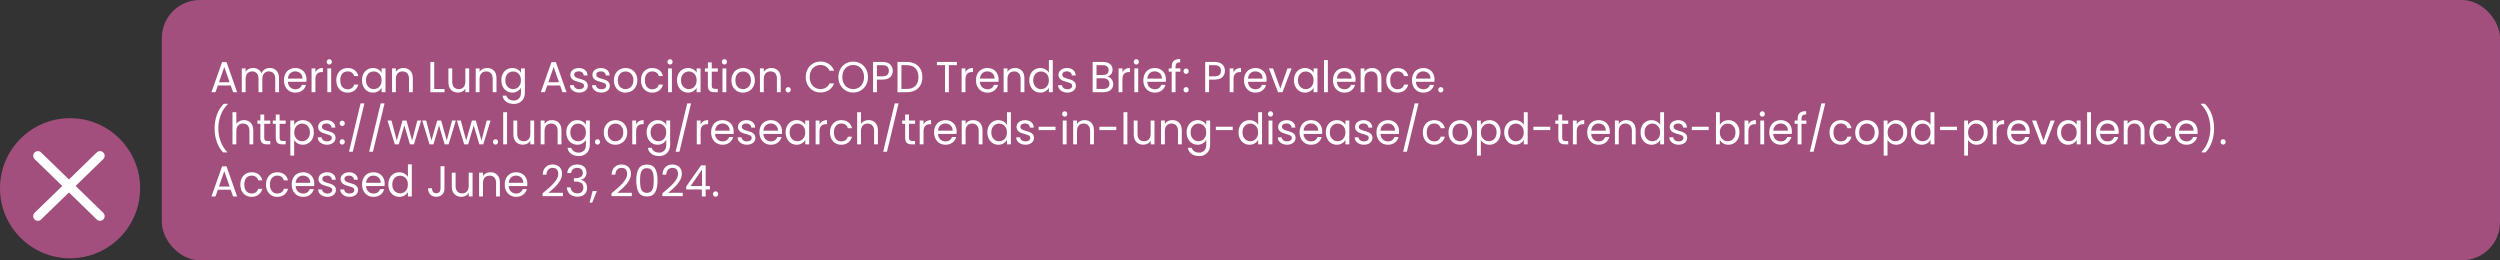 <?xml version="1.0" encoding="UTF-8"?>
<svg id="Layer_2" data-name="Layer 2" xmlns="http://www.w3.org/2000/svg" viewBox="0 0 1151.13 119.84">
  <rect x="0" y="0" width="1151.13" height="119.84" fill="#333333" stroke="none"/>
  <g id="Refs">
    <g>
      <rect x="74.52" width="1076.61" height="119.84" rx="17.51" ry="17.51" style="fill: #a24f7e; stroke-width: 0px;"/>
      <g>
        <path d="M106.23,39.36h-5.92l-1.09,3.1h-1.87l4.91-13.86h2.04l4.89,13.86h-1.87l-1.09-3.1ZM105.72,37.88l-2.45-7.04-2.45,7.04h4.91Z" style="fill: #fff; stroke-width: 0px;"/>
        <path d="M126.38,31.83c.65.35,1.16.88,1.54,1.59.38.71.56,1.57.56,2.58v6.46h-1.75v-6.2c0-1.09-.26-1.93-.79-2.51-.53-.58-1.24-.87-2.13-.87s-1.66.3-2.2.91c-.55.61-.82,1.48-.82,2.63v6.04h-1.75v-6.2c0-1.09-.26-1.93-.79-2.51-.53-.58-1.24-.87-2.13-.87s-1.66.3-2.2.91c-.55.61-.82,1.48-.82,2.63v6.04h-1.77v-10.96h1.77v1.58c.35-.57.82-1.01,1.41-1.32.59-.31,1.24-.46,1.96-.46.9,0,1.69.21,2.38.62s1.2,1.02,1.54,1.82c.3-.77.79-1.37,1.48-1.8.69-.43,1.45-.64,2.3-.64s1.57.18,2.22.53Z" style="fill: #fff; stroke-width: 0px;"/>
        <path d="M141.07,37.66h-8.53c.06,1.08.43,1.92,1.08,2.53.66.61,1.45.91,2.39.91.77,0,1.41-.18,1.92-.55.51-.37.87-.86,1.08-1.47h1.91c-.29,1.05-.86,1.91-1.71,2.57-.86.66-1.92.99-3.19.99-1.01,0-1.92-.23-2.72-.7s-1.42-1.13-1.88-1.99c-.46-.86-.68-1.86-.68-2.99s.22-2.13.66-2.98c.44-.85,1.06-1.51,1.86-1.97s1.72-.69,2.76-.69,1.91.23,2.69.68,1.38,1.08,1.8,1.87.63,1.69.63,2.69c0,.35-.02.71-.06,1.1ZM138.85,34.39c-.3-.5-.7-.88-1.22-1.14s-1.08-.39-1.7-.39c-.9,0-1.66.29-2.29.88s-.99,1.4-1.08,2.44h6.74c0-.69-.15-1.29-.45-1.79Z" style="fill: #fff; stroke-width: 0px;"/>
        <path d="M146.57,31.82c.58-.35,1.28-.52,2.11-.52v1.88h-.47c-1.99,0-2.98,1.11-2.98,3.32v5.96h-1.77v-10.96h1.77v1.78c.31-.63.76-1.11,1.33-1.46Z" style="fill: #fff; stroke-width: 0px;"/>
        <path d="M150.78,29.36c-.23-.24-.35-.53-.35-.88s.12-.64.35-.88c.23-.24.52-.36.86-.36s.6.12.83.36c.23.24.34.53.34.88s-.11.64-.34.88c-.23.24-.5.36-.83.36s-.62-.12-.86-.36ZM152.5,31.5v10.96h-1.77v-10.96h1.77Z" style="fill: #fff; stroke-width: 0px;"/>
        <path d="M155.52,33.99c.44-.85,1.05-1.5,1.84-1.97.79-.47,1.68-.7,2.7-.7,1.31,0,2.39.33,3.24.98.85.65,1.41,1.56,1.68,2.72h-1.91c-.18-.67-.54-1.19-1.06-1.58-.53-.39-1.18-.58-1.96-.58-1.01,0-1.83.36-2.45,1.07-.62.71-.93,1.72-.93,3.03s.31,2.34.93,3.06c.62.72,1.44,1.08,2.45,1.08.78,0,1.43-.19,1.95-.56.52-.37.88-.91,1.07-1.6h1.91c-.29,1.12-.86,2.02-1.71,2.69-.86.67-1.93,1.01-3.21,1.01-1.01,0-1.91-.23-2.7-.7-.79-.47-1.4-1.13-1.84-1.98s-.66-1.85-.66-3,.22-2.12.66-2.97Z" style="fill: #fff; stroke-width: 0px;"/>
        <path d="M167.34,33.99c.44-.85,1.05-1.5,1.82-1.97.77-.47,1.63-.7,2.58-.7s1.75.21,2.43.62c.69.41,1.2.93,1.54,1.56v-2h1.79v10.96h-1.79v-2.04c-.35.64-.87,1.17-1.57,1.59-.7.42-1.5.63-2.42.63s-1.8-.24-2.57-.72c-.77-.48-1.37-1.15-1.81-2.02-.44-.87-.66-1.85-.66-2.96s.22-2.1.66-2.95ZM175.23,34.8c-.32-.61-.76-1.08-1.31-1.41-.55-.33-1.16-.49-1.82-.49s-1.27.16-1.81.48c-.54.32-.98.79-1.3,1.4-.33.61-.49,1.33-.49,2.16s.16,1.57.49,2.19c.32.62.76,1.09,1.3,1.42.55.33,1.15.49,1.81.49s1.27-.16,1.82-.49c.55-.33.99-.8,1.31-1.42s.49-1.34.49-2.17-.16-1.55-.49-2.16Z" style="fill: #fff; stroke-width: 0px;"/>
        <path d="M188.86,32.51c.8.81,1.21,1.97,1.21,3.49v6.46h-1.75v-6.2c0-1.09-.27-1.93-.8-2.51-.53-.58-1.26-.87-2.18-.87s-1.68.3-2.23.9c-.55.6-.83,1.47-.83,2.62v6.06h-1.77v-10.96h1.77v1.56c.35-.56.83-.99,1.43-1.3s1.27-.46,2-.46c1.3,0,2.35.4,3.16,1.21Z" style="fill: #fff; stroke-width: 0px;"/>
        <path d="M199.94,40.98h4.75v1.48h-6.52v-13.94h1.77v12.46Z" style="fill: #fff; stroke-width: 0px;"/>
        <path d="M216.04,31.5v10.96h-1.77v-1.62c-.34.56-.81,1-1.41,1.31-.6.31-1.27.47-2,.47-.83,0-1.58-.18-2.24-.53-.66-.35-1.18-.88-1.57-1.59s-.57-1.57-.57-2.58v-6.42h1.75v6.18c0,1.08.27,1.91.8,2.49s1.26.87,2.18.87,1.69-.3,2.24-.9c.54-.6.82-1.47.82-2.62v-6.02h1.77Z" style="fill: #fff; stroke-width: 0px;"/>
        <path d="M227.4,32.51c.8.81,1.21,1.97,1.21,3.49v6.46h-1.75v-6.2c0-1.09-.27-1.93-.8-2.51-.53-.58-1.26-.87-2.18-.87s-1.68.3-2.23.9c-.55.6-.83,1.47-.83,2.62v6.06h-1.77v-10.96h1.77v1.56c.35-.56.83-.99,1.43-1.3s1.27-.46,2-.46c1.3,0,2.35.4,3.15,1.21Z" style="fill: #fff; stroke-width: 0px;"/>
        <path d="M238.33,31.94c.69.41,1.21.93,1.55,1.56v-2h1.79v11.2c0,1-.21,1.89-.62,2.67-.42.78-1.01,1.39-1.78,1.83-.77.44-1.67.66-2.7.66-1.4,0-2.57-.34-3.5-1.02-.94-.68-1.49-1.61-1.66-2.78h1.75c.19.67.6,1.2,1.21,1.61.61.41,1.34.61,2.2.61.97,0,1.77-.31,2.39-.94.62-.63.92-1.51.92-2.64v-2.3c-.35.64-.87,1.17-1.56,1.6-.69.43-1.49.64-2.42.64s-1.81-.24-2.58-.72c-.77-.48-1.38-1.15-1.82-2.02-.44-.87-.66-1.85-.66-2.96s.22-2.1.66-2.95,1.05-1.5,1.82-1.97c.77-.47,1.63-.7,2.58-.7s1.73.21,2.42.62ZM239.39,34.8c-.32-.61-.76-1.08-1.31-1.41-.55-.33-1.16-.49-1.82-.49s-1.27.16-1.81.48c-.54.32-.98.79-1.3,1.4s-.49,1.33-.49,2.16.16,1.57.49,2.19.76,1.09,1.3,1.42c.55.33,1.15.49,1.81.49s1.27-.16,1.82-.49c.55-.33.99-.8,1.31-1.42.33-.62.49-1.34.49-2.17s-.16-1.55-.49-2.16Z" style="fill: #fff; stroke-width: 0px;"/>
        <path d="M257.9,39.36h-5.92l-1.09,3.1h-1.87l4.91-13.86h2.04l4.89,13.86h-1.87l-1.09-3.1ZM257.39,37.88l-2.45-7.04-2.45,7.04h4.91Z" style="fill: #fff; stroke-width: 0px;"/>
        <path d="M264.57,42.21c-.65-.29-1.16-.69-1.54-1.2-.38-.51-.58-1.1-.62-1.77h1.83c.05.55.3.99.75,1.34.45.35,1.04.52,1.76.52.67,0,1.21-.15,1.6-.46.39-.31.58-.69.58-1.16s-.21-.84-.62-1.07-1.06-.46-1.93-.69c-.79-.21-1.44-.43-1.94-.65-.5-.22-.93-.55-1.29-.98-.36-.43-.54-1-.54-1.71,0-.56.16-1.07.49-1.54.32-.47.79-.84,1.38-1.11.6-.27,1.28-.41,2.04-.41,1.18,0,2.13.31,2.86.92.73.61,1.12,1.45,1.17,2.52h-1.77c-.04-.57-.26-1.03-.67-1.38s-.96-.52-1.65-.52c-.64,0-1.14.14-1.52.42-.38.28-.56.65-.56,1.1,0,.36.11.66.34.89.23.23.51.42.86.56s.82.3,1.43.47c.77.21,1.39.42,1.87.63.48.21.89.52,1.24.93.34.41.52.95.54,1.62,0,.6-.16,1.14-.49,1.62-.33.48-.78.86-1.37,1.13-.59.27-1.27.41-2.04.41-.82,0-1.55-.14-2.2-.43Z" style="fill: #fff; stroke-width: 0px;"/>
        <path d="M274.74,42.21c-.65-.29-1.16-.69-1.54-1.2-.38-.51-.58-1.1-.62-1.77h1.83c.05.55.3.99.75,1.34.45.35,1.04.52,1.76.52.68,0,1.21-.15,1.6-.46.39-.31.58-.69.58-1.16s-.21-.84-.62-1.07c-.42-.23-1.06-.46-1.93-.69-.79-.21-1.44-.43-1.94-.65-.5-.22-.93-.55-1.29-.98-.36-.43-.54-1-.54-1.71,0-.56.16-1.07.49-1.54s.79-.84,1.38-1.11c.6-.27,1.28-.41,2.04-.41,1.18,0,2.14.31,2.86.92.73.61,1.12,1.45,1.17,2.52h-1.77c-.04-.57-.26-1.03-.67-1.38-.41-.35-.96-.52-1.65-.52-.64,0-1.14.14-1.52.42-.38.28-.57.65-.57,1.1,0,.36.11.66.34.89.23.23.51.42.86.56s.82.3,1.43.47c.77.21,1.39.42,1.87.63.48.21.89.52,1.24.93s.52.95.54,1.62c0,.6-.16,1.14-.49,1.62-.32.48-.78.86-1.37,1.13-.59.27-1.27.41-2.04.41-.82,0-1.55-.14-2.2-.43Z" style="fill: #fff; stroke-width: 0px;"/>
        <path d="M285.27,41.94c-.81-.47-1.45-1.13-1.91-1.99-.46-.86-.69-1.86-.69-2.99s.24-2.11.71-2.97c.47-.86,1.12-1.52,1.94-1.98.82-.46,1.73-.69,2.75-.69s1.93.23,2.75.69c.82.46,1.46,1.12,1.94,1.97.47.85.71,1.85.71,2.98s-.24,2.13-.73,2.99c-.49.86-1.15,1.52-1.98,1.99s-1.75.7-2.77.7-1.91-.23-2.72-.7ZM289.77,40.58c.56-.31,1.01-.77,1.35-1.38s.52-1.36.52-2.24-.17-1.63-.51-2.24c-.34-.61-.78-1.07-1.32-1.37-.55-.3-1.14-.45-1.77-.45s-1.24.15-1.78.45c-.54.3-.97.76-1.29,1.37s-.49,1.36-.49,2.24.16,1.65.48,2.26.74,1.07,1.28,1.37,1.12.45,1.75.45,1.23-.15,1.79-.46Z" style="fill: #fff; stroke-width: 0px;"/>
        <path d="M295.79,33.99c.44-.85,1.05-1.5,1.84-1.97.79-.47,1.68-.7,2.7-.7,1.31,0,2.39.33,3.24.98.85.65,1.41,1.56,1.69,2.72h-1.91c-.18-.67-.54-1.19-1.06-1.58-.53-.39-1.18-.58-1.96-.58-1.01,0-1.83.36-2.45,1.07-.62.71-.94,1.72-.94,3.03s.31,2.34.94,3.06c.62.72,1.44,1.08,2.45,1.08.78,0,1.43-.19,1.95-.56s.88-.91,1.07-1.6h1.91c-.29,1.12-.86,2.02-1.71,2.69-.86.67-1.93,1.01-3.21,1.01-1.01,0-1.91-.23-2.7-.7s-1.4-1.13-1.84-1.98-.66-1.85-.66-3,.22-2.12.66-2.97Z" style="fill: #fff; stroke-width: 0px;"/>
        <path d="M307.67,29.36c-.23-.24-.35-.53-.35-.88s.12-.64.35-.88c.23-.24.52-.36.86-.36s.6.12.83.36c.23.24.34.53.34.88s-.11.64-.34.88c-.23.24-.5.36-.83.36s-.62-.12-.86-.36ZM309.38,31.5v10.96h-1.77v-10.96h1.77Z" style="fill: #fff; stroke-width: 0px;"/>
        <path d="M312.4,33.99c.44-.85,1.05-1.5,1.82-1.97.77-.47,1.63-.7,2.58-.7s1.75.21,2.43.62c.69.41,1.2.93,1.54,1.56v-2h1.79v10.96h-1.79v-2.04c-.35.64-.87,1.17-1.57,1.59-.7.42-1.5.63-2.42.63s-1.8-.24-2.57-.72c-.77-.48-1.37-1.15-1.81-2.02-.44-.87-.66-1.85-.66-2.96s.22-2.1.66-2.95ZM320.29,34.8c-.32-.61-.76-1.08-1.31-1.41-.55-.33-1.16-.49-1.82-.49s-1.27.16-1.81.48c-.54.32-.98.79-1.3,1.4s-.49,1.33-.49,2.16.16,1.57.49,2.19.76,1.09,1.3,1.42c.55.33,1.15.49,1.81.49s1.27-.16,1.82-.49c.55-.33.99-.8,1.31-1.42.33-.62.49-1.34.49-2.17s-.16-1.55-.49-2.16Z" style="fill: #fff; stroke-width: 0px;"/>
        <path d="M327.73,33v6.46c0,.53.11.91.33,1.13s.6.33,1.15.33h1.3v1.54h-1.6c-.99,0-1.73-.23-2.22-.7-.49-.47-.74-1.23-.74-2.3v-6.46h-1.38v-1.5h1.38v-2.76h1.77v2.76h2.79v1.5h-2.79Z" style="fill: #fff; stroke-width: 0px;"/>
        <path d="M332.71,29.36c-.23-.24-.35-.53-.35-.88s.12-.64.35-.88c.23-.24.52-.36.86-.36s.6.12.83.36c.23.24.34.53.34.88s-.11.64-.34.88c-.23.24-.5.36-.83.36s-.62-.12-.86-.36ZM334.43,31.5v10.96h-1.77v-10.96h1.77Z" style="fill: #fff; stroke-width: 0px;"/>
        <path d="M339.38,41.94c-.81-.47-1.45-1.13-1.91-1.99-.46-.86-.69-1.86-.69-2.99s.24-2.11.71-2.97c.47-.86,1.12-1.52,1.94-1.98.82-.46,1.73-.69,2.75-.69s1.93.23,2.75.69c.82.46,1.46,1.12,1.94,1.97.47.85.71,1.85.71,2.98s-.24,2.13-.73,2.99c-.49.86-1.15,1.52-1.98,1.99s-1.75.7-2.77.7-1.91-.23-2.72-.7ZM343.89,40.58c.56-.31,1.01-.77,1.35-1.38s.52-1.36.52-2.24-.17-1.63-.51-2.24c-.34-.61-.78-1.07-1.32-1.37-.55-.3-1.14-.45-1.77-.45s-1.24.15-1.78.45c-.54.3-.97.76-1.29,1.37s-.49,1.36-.49,2.24.16,1.65.48,2.26.74,1.07,1.28,1.37,1.12.45,1.75.45,1.23-.15,1.79-.46Z" style="fill: #fff; stroke-width: 0px;"/>
        <path d="M358.27,32.51c.8.81,1.21,1.97,1.21,3.49v6.46h-1.75v-6.2c0-1.09-.27-1.93-.8-2.51s-1.26-.87-2.18-.87-1.68.3-2.23.9c-.55.6-.83,1.47-.83,2.62v6.06h-1.77v-10.96h1.77v1.56c.35-.56.83-.99,1.43-1.3s1.27-.46,2-.46c1.3,0,2.35.4,3.16,1.21Z" style="fill: #fff; stroke-width: 0px;"/>
        <path d="M362.08,42.22c-.23-.24-.35-.53-.35-.88s.12-.64.35-.88c.23-.24.52-.36.86-.36s.6.12.83.36c.23.24.34.53.34.88s-.11.64-.34.88c-.23.24-.5.36-.83.36s-.62-.12-.86-.36Z" style="fill: #fff; stroke-width: 0px;"/>
        <path d="M371.9,31.81c.6-1.09,1.41-1.94,2.44-2.55s2.18-.92,3.44-.92c1.48,0,2.77.37,3.88,1.1s1.91,1.77,2.42,3.12h-2.12c-.38-.84-.92-1.49-1.63-1.94s-1.55-.68-2.54-.68-1.8.23-2.55.68-1.34,1.1-1.77,1.93c-.43.83-.64,1.81-.64,2.93s.21,2.08.64,2.91c.43.83,1.02,1.48,1.77,1.93s1.6.68,2.55.68,1.83-.22,2.54-.67,1.25-1.09,1.63-1.93h2.12c-.51,1.33-1.31,2.36-2.42,3.09s-2.4,1.09-3.88,1.09c-1.26,0-2.4-.3-3.44-.91s-1.85-1.45-2.44-2.53-.9-2.3-.9-3.66.3-2.58.9-3.67Z" style="fill: #fff; stroke-width: 0px;"/>
        <path d="M389.4,41.69c-1.04-.61-1.86-1.45-2.46-2.54s-.91-2.31-.91-3.67.3-2.58.91-3.67c.6-1.09,1.42-1.93,2.46-2.54,1.04-.61,2.19-.91,3.45-.91s2.43.3,3.47.91c1.04.61,1.86,1.45,2.45,2.53.6,1.08.9,2.31.9,3.68s-.3,2.6-.9,3.68c-.6,1.08-1.42,1.92-2.45,2.53-1.04.61-2.19.91-3.47.91s-2.41-.3-3.45-.91ZM395.41,40.34c.76-.45,1.36-1.1,1.79-1.94.44-.84.65-1.81.65-2.92s-.22-2.1-.65-2.93c-.43-.83-1.03-1.48-1.78-1.93-.75-.45-1.61-.68-2.57-.68s-1.82.23-2.57.68-1.35,1.1-1.78,1.93c-.43.83-.65,1.81-.65,2.93s.22,2.08.65,2.92c.44.84,1.03,1.49,1.79,1.94s1.61.68,2.56.68,1.8-.23,2.56-.68Z" style="fill: #fff; stroke-width: 0px;"/>
        <path d="M409.92,35.49c-.77.77-1.95,1.15-3.53,1.15h-2.61v5.82h-1.77v-13.94h4.38c1.53,0,2.7.38,3.5,1.14.8.76,1.2,1.74,1.2,2.94s-.39,2.12-1.16,2.89ZM408.57,34.48c.47-.44.7-1.07.7-1.88,0-1.72-.96-2.58-2.88-2.58h-2.61v5.12h2.61c.99,0,1.71-.22,2.18-.66Z" style="fill: #fff; stroke-width: 0px;"/>
        <path d="M421.35,29.37c1.08.57,1.92,1.38,2.49,2.43.58,1.05.87,2.29.87,3.72s-.29,2.66-.87,3.71c-.58,1.05-1.41,1.85-2.49,2.4-1.08.55-2.37.83-3.85.83h-4.23v-13.94h4.23c1.48,0,2.76.28,3.85.85ZM421.52,39.53c.92-.95,1.38-2.29,1.38-4.01s-.46-3.09-1.39-4.06c-.93-.97-2.26-1.46-4-1.46h-2.45v10.96h2.45c1.75,0,3.09-.48,4.01-1.43Z" style="fill: #fff; stroke-width: 0px;"/>
        <path d="M440.6,28.52v1.48h-3.7v12.46h-1.77v-12.46h-3.72v-1.48h9.19Z" style="fill: #fff; stroke-width: 0px;"/>
        <path d="M445.89,31.82c.58-.35,1.28-.52,2.11-.52v1.88h-.47c-1.99,0-2.98,1.11-2.98,3.32v5.96h-1.77v-10.96h1.77v1.78c.31-.63.76-1.11,1.33-1.46Z" style="fill: #fff; stroke-width: 0px;"/>
        <path d="M459.73,37.66h-8.53c.07,1.08.43,1.92,1.08,2.53.66.61,1.45.91,2.39.91.77,0,1.41-.18,1.92-.55.51-.37.87-.86,1.08-1.47h1.91c-.29,1.05-.86,1.91-1.71,2.57-.86.66-1.92.99-3.19.99-1.01,0-1.92-.23-2.72-.7s-1.42-1.13-1.88-1.99c-.46-.86-.68-1.86-.68-2.99s.22-2.13.66-2.98c.44-.85,1.06-1.51,1.86-1.97s1.72-.69,2.76-.69,1.91.23,2.69.68,1.38,1.08,1.8,1.87c.42.79.63,1.69.63,2.69,0,.35-.02.71-.06,1.1ZM457.51,34.39c-.3-.5-.71-.88-1.22-1.14s-1.08-.39-1.7-.39c-.9,0-1.66.29-2.29.88s-.99,1.4-1.08,2.44h6.74c0-.69-.15-1.29-.45-1.79Z" style="fill: #fff; stroke-width: 0px;"/>
        <path d="M470.48,32.51c.8.81,1.21,1.97,1.21,3.49v6.46h-1.75v-6.2c0-1.09-.27-1.93-.8-2.51s-1.26-.87-2.18-.87-1.68.3-2.23.9c-.55.6-.83,1.47-.83,2.62v6.06h-1.77v-10.96h1.77v1.56c.35-.56.83-.99,1.43-1.3s1.27-.46,2-.46c1.3,0,2.35.4,3.16,1.21Z" style="fill: #fff; stroke-width: 0px;"/>
        <path d="M474.58,33.99c.44-.85,1.05-1.5,1.82-1.97.77-.47,1.64-.7,2.6-.7.83,0,1.6.2,2.32.59.71.39,1.26.91,1.64,1.55v-5.8h1.79v14.8h-1.79v-2.06c-.35.65-.87,1.19-1.56,1.61-.69.42-1.49.63-2.41.63s-1.81-.24-2.58-.72c-.77-.48-1.38-1.15-1.82-2.02-.44-.87-.66-1.85-.66-2.96s.22-2.1.66-2.95ZM482.47,34.8c-.33-.61-.76-1.08-1.31-1.41-.55-.33-1.16-.49-1.82-.49s-1.27.16-1.81.48-.98.79-1.3,1.4c-.33.61-.49,1.33-.49,2.16s.16,1.57.49,2.19c.32.62.76,1.09,1.3,1.42.54.33,1.15.49,1.81.49s1.27-.16,1.82-.49c.55-.33.99-.8,1.31-1.42.32-.62.49-1.34.49-2.17s-.16-1.55-.49-2.16Z" style="fill: #fff; stroke-width: 0px;"/>
        <path d="M489.33,42.21c-.65-.29-1.16-.69-1.54-1.2-.38-.51-.58-1.1-.62-1.77h1.83c.05.55.3.99.75,1.34.45.35,1.04.52,1.76.52.67,0,1.21-.15,1.6-.46.39-.31.58-.69.58-1.16s-.21-.84-.62-1.07c-.42-.23-1.06-.46-1.93-.69-.79-.21-1.44-.43-1.94-.65-.5-.22-.93-.55-1.29-.98-.36-.43-.54-1-.54-1.71,0-.56.16-1.07.49-1.54.32-.47.79-.84,1.38-1.11.6-.27,1.28-.41,2.04-.41,1.18,0,2.14.31,2.86.92s1.12,1.45,1.17,2.52h-1.77c-.04-.57-.26-1.03-.67-1.38s-.96-.52-1.65-.52c-.64,0-1.14.14-1.52.42-.38.28-.57.65-.57,1.1,0,.36.11.66.34.89.23.23.51.42.86.56.34.14.82.3,1.43.47.77.21,1.39.42,1.87.63.48.21.89.52,1.24.93s.52.95.54,1.62c0,.6-.16,1.14-.49,1.62-.32.48-.78.86-1.37,1.13-.59.27-1.27.41-2.04.41-.82,0-1.55-.14-2.2-.43Z" style="fill: #fff; stroke-width: 0px;"/>
        <path d="M511.27,35.9c.41.33.73.75.97,1.24.24.49.36,1.02.36,1.58,0,.71-.17,1.34-.53,1.91-.35.57-.86,1.01-1.53,1.34-.67.33-1.46.49-2.37.49h-5.06v-13.94h4.87c.92,0,1.71.16,2.36.47.65.31,1.14.74,1.46,1.27.32.53.49,1.13.49,1.8,0,.83-.22,1.51-.65,2.05-.44.54-1.01.93-1.72,1.17.49.08.94.29,1.35.62ZM504.89,34.54h2.98c.83,0,1.47-.2,1.93-.6.45-.4.68-.95.68-1.66s-.23-1.26-.68-1.66c-.46-.4-1.11-.6-1.97-.6h-2.94v4.52ZM510.09,40.32c.49-.43.74-1.02.74-1.78s-.26-1.38-.78-1.83c-.52-.45-1.21-.67-2.08-.67h-3.08v4.92h3.14c.88,0,1.57-.21,2.06-.64Z" style="fill: #fff; stroke-width: 0px;"/>
        <path d="M518.16,31.82c.58-.35,1.28-.52,2.11-.52v1.88h-.47c-1.99,0-2.98,1.11-2.98,3.32v5.96h-1.77v-10.96h1.77v1.78c.31-.63.76-1.11,1.33-1.46Z" style="fill: #fff; stroke-width: 0px;"/>
        <path d="M522.37,29.36c-.23-.24-.35-.53-.35-.88s.12-.64.35-.88c.23-.24.52-.36.86-.36s.6.12.83.36c.23.24.34.53.34.88s-.11.64-.34.88c-.23.24-.5.36-.83.36s-.62-.12-.86-.36ZM524.09,31.5v10.96h-1.77v-10.96h1.77Z" style="fill: #fff; stroke-width: 0px;"/>
        <path d="M536.79,37.66h-8.53c.06,1.08.42,1.92,1.08,2.53.66.61,1.45.91,2.39.91.77,0,1.41-.18,1.92-.55.51-.37.87-.86,1.08-1.47h1.91c-.29,1.05-.86,1.91-1.71,2.57-.86.66-1.92.99-3.19.99-1.01,0-1.92-.23-2.72-.7-.8-.47-1.43-1.13-1.88-1.99-.45-.86-.68-1.86-.68-2.99s.22-2.13.66-2.98c.44-.85,1.06-1.51,1.86-1.97.8-.46,1.72-.69,2.75-.69s1.91.23,2.69.68c.78.45,1.38,1.08,1.8,1.87s.63,1.69.63,2.69c0,.35-.02.71-.06,1.1ZM534.57,34.39c-.3-.5-.7-.88-1.22-1.14-.51-.26-1.08-.39-1.7-.39-.9,0-1.66.29-2.29.88s-.99,1.4-1.08,2.44h6.74c0-.69-.15-1.29-.45-1.79Z" style="fill: #fff; stroke-width: 0px;"/>
        <path d="M543.52,33h-2.24v9.46h-1.77v-9.46h-1.38v-1.5h1.38v-.78c0-1.23.31-2.12.92-2.69s1.61-.85,2.97-.85v1.52c-.78,0-1.33.16-1.65.47-.32.31-.48.83-.48,1.55v.78h2.24v1.5Z" style="fill: #fff; stroke-width: 0px;"/>
        <path d="M545.3,33.66c-.23-.24-.35-.53-.35-.88s.12-.64.35-.88c.23-.24.52-.36.86-.36s.6.12.83.36c.23.24.34.53.34.88s-.11.64-.34.88c-.23.24-.5.36-.83.36s-.62-.12-.86-.36ZM545.3,42.22c-.23-.24-.35-.53-.35-.88s.12-.64.35-.88c.23-.24.52-.36.86-.36s.6.12.83.36c.23.24.34.53.34.88s-.11.64-.34.88c-.23.24-.5.36-.83.36s-.62-.12-.86-.36Z" style="fill: #fff; stroke-width: 0px;"/>
        <path d="M562.85,35.49c-.77.77-1.95,1.15-3.53,1.15h-2.61v5.82h-1.77v-13.94h4.38c1.53,0,2.7.38,3.5,1.14.8.76,1.2,1.74,1.2,2.94s-.39,2.12-1.16,2.89ZM561.5,34.48c.47-.44.7-1.07.7-1.88,0-1.72-.96-2.58-2.88-2.58h-2.61v5.12h2.61c.99,0,1.71-.22,2.18-.66Z" style="fill: #fff; stroke-width: 0px;"/>
        <path d="M569.32,31.82c.58-.35,1.28-.52,2.11-.52v1.88h-.47c-1.99,0-2.98,1.11-2.98,3.32v5.96h-1.77v-10.96h1.77v1.78c.31-.63.76-1.11,1.33-1.46Z" style="fill: #fff; stroke-width: 0px;"/>
        <path d="M583.15,37.66h-8.53c.07,1.08.43,1.92,1.08,2.53.65.61,1.45.91,2.38.91.77,0,1.41-.18,1.92-.55.51-.37.87-.86,1.08-1.47h1.91c-.29,1.05-.86,1.91-1.71,2.57-.86.66-1.92.99-3.19.99-1.01,0-1.92-.23-2.72-.7-.8-.47-1.42-1.13-1.88-1.99-.46-.86-.68-1.86-.68-2.99s.22-2.13.66-2.98c.44-.85,1.06-1.51,1.86-1.97.8-.46,1.72-.69,2.76-.69s1.91.23,2.69.68,1.38,1.08,1.8,1.87.63,1.69.63,2.69c0,.35-.02.71-.06,1.1ZM580.93,34.39c-.3-.5-.71-.88-1.22-1.14-.51-.26-1.08-.39-1.71-.39-.9,0-1.66.29-2.29.88s-.99,1.4-1.08,2.44h6.74c0-.69-.15-1.29-.45-1.79Z" style="fill: #fff; stroke-width: 0px;"/>
        <path d="M589.52,40.78l3.31-9.28h1.89l-4.19,10.96h-2.06l-4.19-10.96h1.91l3.33,9.28Z" style="fill: #fff; stroke-width: 0px;"/>
        <path d="M596.47,33.99c.44-.85,1.05-1.5,1.82-1.97.77-.47,1.63-.7,2.58-.7s1.75.21,2.43.62c.69.41,1.2.93,1.54,1.56v-2h1.79v10.96h-1.79v-2.04c-.35.64-.87,1.17-1.57,1.59s-1.5.63-2.42.63-1.8-.24-2.57-.72c-.77-.48-1.37-1.15-1.81-2.02-.44-.87-.66-1.85-.66-2.96s.22-2.1.66-2.95ZM604.36,34.8c-.33-.61-.76-1.08-1.31-1.41-.55-.33-1.16-.49-1.82-.49s-1.27.16-1.81.48c-.54.32-.98.79-1.3,1.4s-.49,1.33-.49,2.16.16,1.57.49,2.19.76,1.09,1.3,1.42c.55.33,1.15.49,1.81.49s1.27-.16,1.82-.49c.55-.33.99-.8,1.31-1.42.32-.62.49-1.34.49-2.17s-.16-1.55-.49-2.16Z" style="fill: #fff; stroke-width: 0px;"/>
        <path d="M611.41,27.66v14.8h-1.77v-14.8h1.77Z" style="fill: #fff; stroke-width: 0px;"/>
        <path d="M624.11,37.66h-8.53c.06,1.08.43,1.92,1.08,2.53.66.61,1.45.91,2.39.91.77,0,1.41-.18,1.92-.55.51-.37.87-.86,1.08-1.47h1.91c-.29,1.05-.86,1.91-1.71,2.57-.86.66-1.92.99-3.19.99-1.01,0-1.92-.23-2.72-.7s-1.42-1.13-1.88-1.99c-.46-.86-.68-1.86-.68-2.99s.22-2.13.66-2.98c.44-.85,1.06-1.51,1.86-1.97s1.72-.69,2.76-.69,1.91.23,2.69.68,1.38,1.08,1.8,1.87.63,1.69.63,2.69c0,.35-.02.71-.06,1.1ZM621.89,34.39c-.3-.5-.7-.88-1.22-1.14s-1.08-.39-1.7-.39c-.9,0-1.66.29-2.29.88s-.99,1.4-1.08,2.44h6.74c0-.69-.15-1.29-.45-1.79Z" style="fill: #fff; stroke-width: 0px;"/>
        <path d="M634.86,32.51c.8.81,1.21,1.97,1.21,3.49v6.46h-1.75v-6.2c0-1.09-.27-1.93-.8-2.51-.53-.58-1.26-.87-2.18-.87s-1.68.3-2.23.9c-.55.6-.83,1.47-.83,2.62v6.06h-1.77v-10.96h1.77v1.56c.35-.56.83-.99,1.43-1.3s1.27-.46,2-.46c1.3,0,2.35.4,3.16,1.21Z" style="fill: #fff; stroke-width: 0px;"/>
        <path d="M638.97,33.99c.44-.85,1.05-1.5,1.84-1.97.79-.47,1.68-.7,2.7-.7,1.31,0,2.39.33,3.24.98s1.41,1.56,1.68,2.72h-1.91c-.18-.67-.54-1.19-1.06-1.58-.53-.39-1.18-.58-1.96-.58-1.01,0-1.83.36-2.45,1.07-.62.71-.93,1.72-.93,3.03s.31,2.34.93,3.06c.62.72,1.44,1.08,2.45,1.08.78,0,1.43-.19,1.95-.56.52-.37.88-.91,1.07-1.6h1.91c-.29,1.12-.86,2.02-1.71,2.69-.86.67-1.93,1.01-3.21,1.01-1.01,0-1.91-.23-2.7-.7-.79-.47-1.4-1.13-1.84-1.98s-.66-1.85-.66-3,.22-2.12.66-2.97Z" style="fill: #fff; stroke-width: 0px;"/>
        <path d="M660.47,37.66h-8.53c.06,1.08.42,1.92,1.08,2.53.66.61,1.45.91,2.39.91.77,0,1.41-.18,1.92-.55.51-.37.87-.86,1.08-1.47h1.91c-.29,1.05-.86,1.91-1.71,2.57-.86.66-1.92.99-3.19.99-1.01,0-1.92-.23-2.72-.7-.8-.47-1.43-1.13-1.88-1.99-.45-.86-.68-1.86-.68-2.99s.22-2.13.66-2.98c.44-.85,1.06-1.51,1.86-1.97.8-.46,1.72-.69,2.75-.69s1.91.23,2.69.68c.78.45,1.38,1.08,1.8,1.87s.63,1.69.63,2.69c0,.35-.02.71-.06,1.1ZM658.25,34.39c-.3-.5-.7-.88-1.22-1.14-.51-.26-1.08-.39-1.7-.39-.9,0-1.66.29-2.29.88s-.99,1.4-1.08,2.44h6.74c0-.69-.15-1.29-.45-1.79Z" style="fill: #fff; stroke-width: 0px;"/>
        <path d="M662.57,42.22c-.23-.24-.35-.53-.35-.88s.12-.64.35-.88c.23-.24.52-.36.86-.36s.6.12.83.36.34.53.34.88-.11.64-.34.88-.5.36-.83.36-.62-.12-.86-.36Z" style="fill: #fff; stroke-width: 0px;"/>
        <path d="M99.85,65.4c-.7-1.93-1.04-4.02-1.04-6.26s.37-4.44,1.1-6.43c.73-1.99,1.78-3.64,3.14-4.93h1.85v.18c-1.45,1.4-2.55,3.08-3.28,5.05s-1.1,4.01-1.1,6.13.35,4.04,1.04,5.92c.7,1.88,1.71,3.53,3.05,4.94v.18h-1.85c-1.25-1.25-2.22-2.85-2.91-4.78Z" style="fill: #fff; stroke-width: 0px;"/>
        <path d="M114.52,55.83c.65.35,1.16.88,1.53,1.59.37.71.56,1.57.56,2.58v6.46h-1.75v-6.2c0-1.09-.27-1.93-.8-2.51s-1.26-.87-2.18-.87-1.68.3-2.23.9c-.55.6-.83,1.47-.83,2.62v6.06h-1.77v-14.8h1.77v5.4c.35-.56.83-.99,1.45-1.3.62-.31,1.31-.46,2.07-.46.8,0,1.53.18,2.18.53Z" style="fill: #fff; stroke-width: 0px;"/>
        <path d="M121.67,57v6.46c0,.53.11.91.33,1.13s.6.33,1.15.33h1.3v1.54h-1.6c-.99,0-1.73-.23-2.22-.7-.49-.47-.74-1.23-.74-2.3v-6.46h-1.38v-1.5h1.38v-2.76h1.77v2.76h2.79v1.5h-2.79Z" style="fill: #fff; stroke-width: 0px;"/>
        <path d="M128.76,57v6.46c0,.53.11.91.33,1.13s.6.33,1.15.33h1.3v1.54h-1.6c-.99,0-1.73-.23-2.22-.7s-.74-1.23-.74-2.3v-6.46h-1.38v-1.5h1.38v-2.76h1.77v2.76h2.79v1.5h-2.79Z" style="fill: #fff; stroke-width: 0px;"/>
        <path d="M137.03,55.95c.7-.42,1.5-.63,2.42-.63s1.81.23,2.58.7c.77.47,1.38,1.12,1.82,1.97s.66,1.83.66,2.95-.22,2.09-.66,2.96c-.44.87-1.05,1.54-1.82,2.02-.77.48-1.63.72-2.58.72s-1.71-.21-2.41-.63-1.22-.94-1.59-1.57v7.22h-1.77v-16.16h1.77v2.02c.35-.63.87-1.15,1.57-1.57ZM142.22,58.78c-.33-.61-.76-1.08-1.31-1.4s-1.16-.48-1.82-.48-1.25.16-1.8.49c-.55.33-.99.8-1.32,1.42-.33.62-.5,1.34-.5,2.15s.17,1.55.5,2.17c.33.62.77,1.09,1.32,1.42.55.33,1.15.49,1.8.49s1.27-.16,1.82-.49c.55-.33.99-.8,1.31-1.42.32-.62.49-1.35.49-2.19s-.16-1.55-.49-2.16Z" style="fill: #fff; stroke-width: 0px;"/>
        <path d="M148.43,66.21c-.65-.29-1.16-.69-1.54-1.2-.38-.51-.58-1.1-.62-1.77h1.83c.05.55.3.99.75,1.34s1.04.52,1.76.52c.67,0,1.21-.15,1.6-.46.39-.31.58-.69.58-1.16s-.21-.84-.62-1.07-1.06-.46-1.93-.69c-.79-.21-1.44-.43-1.94-.65-.5-.22-.93-.55-1.29-.98-.36-.43-.54-1-.54-1.71,0-.56.16-1.07.49-1.54.32-.47.79-.84,1.38-1.11.6-.27,1.28-.41,2.04-.41,1.18,0,2.14.31,2.86.92.73.61,1.12,1.45,1.17,2.52h-1.77c-.04-.57-.26-1.03-.67-1.38-.41-.35-.96-.52-1.65-.52-.64,0-1.14.14-1.52.42-.38.28-.56.65-.56,1.1,0,.36.11.66.34.89.23.23.51.42.86.56.34.14.82.3,1.43.47.77.21,1.39.42,1.87.63.48.21.89.52,1.24.93.34.41.52.95.54,1.62,0,.6-.16,1.14-.49,1.62-.33.48-.78.86-1.37,1.13-.59.27-1.27.41-2.04.41-.82,0-1.55-.14-2.2-.43Z" style="fill: #fff; stroke-width: 0px;"/>
        <path d="M156.73,57.66c-.23-.24-.35-.53-.35-.88s.12-.64.35-.88c.23-.24.52-.36.86-.36s.6.12.83.36c.23.24.34.53.34.88s-.11.64-.34.88c-.23.24-.5.36-.83.36s-.62-.12-.86-.36ZM156.73,66.22c-.23-.24-.35-.53-.35-.88s.12-.64.35-.88c.23-.24.52-.36.86-.36s.6.12.83.36c.23.24.34.53.34.88s-.11.64-.34.88c-.23.24-.5.36-.83.36s-.62-.12-.86-.36Z" style="fill: #fff; stroke-width: 0px;"/>
        <path d="M167.79,47.62l-5.34,22.24h-1.75l5.32-22.24h1.77Z" style="fill: #fff; stroke-width: 0px;"/>
        <path d="M177.06,47.62l-5.34,22.24h-1.75l5.32-22.24h1.77Z" style="fill: #fff; stroke-width: 0px;"/>
        <path d="M193.92,55.5l-3.33,10.96h-1.83l-2.57-8.7-2.57,8.7h-1.83l-3.35-10.96h1.81l2.45,9.2,2.65-9.2h1.81l2.59,9.22,2.42-9.22h1.75Z" style="fill: #fff; stroke-width: 0px;"/>
        <path d="M209.89,55.5l-3.33,10.96h-1.83l-2.57-8.7-2.57,8.7h-1.83l-3.35-10.96h1.81l2.45,9.2,2.65-9.2h1.81l2.59,9.22,2.42-9.22h1.75Z" style="fill: #fff; stroke-width: 0px;"/>
        <path d="M225.86,55.5l-3.33,10.96h-1.83l-2.57-8.7-2.57,8.7h-1.83l-3.35-10.96h1.81l2.45,9.2,2.65-9.2h1.81l2.59,9.22,2.42-9.22h1.75Z" style="fill: #fff; stroke-width: 0px;"/>
        <path d="M227.32,66.22c-.23-.24-.35-.53-.35-.88s.12-.64.35-.88c.23-.24.52-.36.86-.36s.6.12.83.36.34.53.34.88-.11.64-.34.88-.5.36-.83.36-.62-.12-.86-.36Z" style="fill: #fff; stroke-width: 0px;"/>
        <path d="M233.47,51.66v14.8h-1.77v-14.8h1.77Z" style="fill: #fff; stroke-width: 0px;"/>
        <path d="M245.96,55.5v10.96h-1.77v-1.62c-.34.56-.81,1-1.41,1.31-.6.31-1.27.47-2,.47-.83,0-1.58-.18-2.24-.53-.66-.35-1.18-.88-1.57-1.59s-.57-1.57-.57-2.58v-6.42h1.75v6.18c0,1.08.27,1.91.8,2.49s1.26.87,2.18.87,1.69-.3,2.24-.9c.54-.6.82-1.47.82-2.62v-6.02h1.77Z" style="fill: #fff; stroke-width: 0px;"/>
        <path d="M257.31,56.51c.8.81,1.21,1.97,1.21,3.49v6.46h-1.75v-6.2c0-1.09-.27-1.93-.8-2.51-.53-.58-1.26-.87-2.18-.87s-1.68.3-2.23.9c-.55.6-.83,1.47-.83,2.62v6.06h-1.77v-10.96h1.77v1.56c.35-.56.83-.99,1.43-1.3s1.27-.46,2-.46c1.3,0,2.35.4,3.15,1.21Z" style="fill: #fff; stroke-width: 0px;"/>
        <path d="M268.24,55.94c.69.41,1.21.93,1.55,1.56v-2h1.79v11.2c0,1-.21,1.89-.62,2.67-.42.78-1.01,1.39-1.78,1.83-.77.44-1.67.66-2.7.66-1.4,0-2.57-.34-3.5-1.02-.94-.68-1.49-1.61-1.66-2.78h1.75c.19.67.6,1.2,1.21,1.61.61.41,1.34.61,2.2.61.97,0,1.77-.31,2.39-.94.62-.63.92-1.51.92-2.64v-2.3c-.35.64-.87,1.17-1.56,1.6-.69.43-1.49.64-2.42.64s-1.81-.24-2.58-.72c-.77-.48-1.38-1.15-1.82-2.02-.44-.87-.66-1.85-.66-2.96s.22-2.1.66-2.95,1.05-1.5,1.82-1.97c.77-.47,1.63-.7,2.58-.7s1.73.21,2.42.62ZM269.31,58.8c-.32-.61-.76-1.08-1.31-1.41-.55-.33-1.16-.49-1.82-.49s-1.27.16-1.81.48c-.54.32-.98.79-1.3,1.4s-.49,1.33-.49,2.16.16,1.57.49,2.19.76,1.09,1.3,1.42c.55.33,1.15.49,1.81.49s1.27-.16,1.82-.49c.55-.33.99-.8,1.31-1.42.33-.62.49-1.34.49-2.17s-.16-1.55-.49-2.16Z" style="fill: #fff; stroke-width: 0px;"/>
        <path d="M274.29,66.22c-.23-.24-.35-.53-.35-.88s.12-.64.35-.88c.23-.24.52-.36.86-.36s.6.12.83.36c.23.24.34.53.34.88s-.11.64-.34.88c-.23.24-.5.36-.83.36s-.62-.12-.86-.36Z" style="fill: #fff; stroke-width: 0px;"/>
        <path d="M280.61,65.94c-.81-.47-1.45-1.13-1.91-1.99-.46-.86-.69-1.86-.69-2.99s.24-2.11.71-2.97c.47-.86,1.12-1.52,1.94-1.98.82-.46,1.73-.69,2.75-.69s1.93.23,2.75.69c.82.46,1.46,1.12,1.94,1.97.47.85.71,1.85.71,2.98s-.24,2.13-.73,2.99c-.49.86-1.15,1.52-1.98,1.99-.83.47-1.75.7-2.76.7s-1.91-.23-2.72-.7ZM285.12,64.58c.56-.31,1.01-.77,1.35-1.38.34-.61.52-1.36.52-2.24s-.17-1.63-.51-2.24c-.34-.61-.78-1.07-1.32-1.37-.54-.3-1.14-.45-1.77-.45s-1.24.15-1.78.45c-.54.3-.97.76-1.29,1.37-.33.61-.49,1.36-.49,2.24s.16,1.65.48,2.26c.32.61.74,1.07,1.28,1.37.53.3,1.12.45,1.75.45s1.23-.15,1.79-.46Z" style="fill: #fff; stroke-width: 0px;"/>
        <path d="M294.24,55.82c.58-.35,1.28-.52,2.11-.52v1.88h-.47c-1.99,0-2.98,1.11-2.98,3.32v5.96h-1.77v-10.96h1.77v1.78c.31-.63.76-1.11,1.33-1.46Z" style="fill: #fff; stroke-width: 0px;"/>
        <path d="M305.23,55.94c.69.41,1.21.93,1.55,1.56v-2h1.79v11.2c0,1-.21,1.89-.62,2.67-.42.78-1.01,1.39-1.78,1.83-.77.44-1.67.66-2.7.66-1.4,0-2.57-.34-3.5-1.02s-1.49-1.61-1.66-2.78h1.75c.2.67.6,1.2,1.21,1.61.61.41,1.34.61,2.2.61.97,0,1.77-.31,2.39-.94s.92-1.51.92-2.64v-2.3c-.35.64-.87,1.17-1.56,1.6s-1.49.64-2.42.64-1.81-.24-2.58-.72c-.77-.48-1.38-1.15-1.82-2.02-.44-.87-.66-1.85-.66-2.96s.22-2.1.66-2.95,1.05-1.5,1.82-1.97c.77-.47,1.63-.7,2.58-.7s1.73.21,2.42.62ZM306.29,58.8c-.33-.61-.76-1.08-1.31-1.41-.55-.33-1.16-.49-1.82-.49s-1.27.16-1.81.48c-.54.32-.98.79-1.3,1.4s-.49,1.33-.49,2.16.16,1.57.49,2.19.76,1.09,1.3,1.42c.55.33,1.15.49,1.81.49s1.27-.16,1.82-.49c.55-.33.99-.8,1.31-1.42.32-.62.49-1.34.49-2.17s-.16-1.55-.49-2.16Z" style="fill: #fff; stroke-width: 0px;"/>
        <path d="M318.19,47.62l-5.34,22.24h-1.75l5.32-22.24h1.77Z" style="fill: #fff; stroke-width: 0px;"/>
        <path d="M323.94,55.82c.58-.35,1.28-.52,2.11-.52v1.88h-.47c-1.99,0-2.98,1.11-2.98,3.32v5.96h-1.77v-10.96h1.77v1.78c.31-.63.76-1.11,1.33-1.46Z" style="fill: #fff; stroke-width: 0px;"/>
        <path d="M337.78,61.66h-8.53c.06,1.08.42,1.92,1.08,2.53.66.61,1.45.91,2.38.91.77,0,1.41-.18,1.92-.55.51-.37.87-.86,1.08-1.47h1.91c-.29,1.05-.86,1.91-1.71,2.57-.86.66-1.92.99-3.19.99-1.01,0-1.92-.23-2.72-.7-.8-.47-1.42-1.13-1.88-1.99-.45-.86-.68-1.86-.68-2.99s.22-2.13.66-2.98c.44-.85,1.06-1.51,1.86-1.97.8-.46,1.72-.69,2.75-.69s1.91.23,2.69.68c.78.45,1.38,1.08,1.8,1.87s.63,1.69.63,2.69c0,.35-.02.71-.06,1.1ZM335.56,58.39c-.3-.5-.7-.88-1.22-1.14-.51-.26-1.08-.39-1.7-.39-.9,0-1.66.29-2.29.88-.63.59-.99,1.4-1.08,2.44h6.74c0-.69-.15-1.29-.45-1.79Z" style="fill: #fff; stroke-width: 0px;"/>
        <path d="M341.75,66.21c-.65-.29-1.16-.69-1.54-1.2-.38-.51-.58-1.1-.62-1.77h1.83c.05.55.3.99.75,1.34.45.35,1.04.52,1.76.52.67,0,1.21-.15,1.6-.46.39-.31.58-.69.58-1.16s-.21-.84-.62-1.07c-.42-.23-1.06-.46-1.93-.69-.79-.21-1.44-.43-1.94-.65-.5-.22-.93-.55-1.29-.98-.36-.43-.54-1-.54-1.71,0-.56.16-1.07.49-1.54s.79-.84,1.38-1.11c.6-.27,1.28-.41,2.04-.41,1.18,0,2.13.31,2.86.92s1.12,1.45,1.17,2.52h-1.77c-.04-.57-.26-1.03-.67-1.38s-.96-.52-1.65-.52c-.64,0-1.14.14-1.52.42-.38.28-.56.65-.56,1.1,0,.36.11.66.34.89.23.23.51.42.86.56.34.14.82.3,1.43.47.77.21,1.39.42,1.87.63.48.21.89.52,1.24.93.34.41.52.95.54,1.62,0,.6-.16,1.14-.49,1.62-.33.48-.78.86-1.37,1.13-.59.27-1.27.41-2.04.41-.82,0-1.55-.14-2.2-.43Z" style="fill: #fff; stroke-width: 0px;"/>
        <path d="M360.02,61.66h-8.53c.07,1.08.43,1.92,1.08,2.53.66.61,1.45.91,2.39.91.77,0,1.41-.18,1.92-.55.51-.37.87-.86,1.08-1.47h1.91c-.29,1.05-.86,1.91-1.71,2.57-.86.66-1.92.99-3.19.99-1.01,0-1.92-.23-2.72-.7s-1.42-1.13-1.88-1.99c-.46-.86-.68-1.86-.68-2.99s.22-2.13.66-2.98c.44-.85,1.06-1.51,1.86-1.97s1.72-.69,2.76-.69,1.91.23,2.69.68,1.38,1.08,1.8,1.87c.42.79.63,1.69.63,2.69,0,.35-.02.71-.06,1.1ZM357.8,58.39c-.3-.5-.71-.88-1.22-1.14s-1.08-.39-1.7-.39c-.9,0-1.66.29-2.29.88s-.99,1.4-1.08,2.44h6.74c0-.69-.15-1.29-.45-1.79Z" style="fill: #fff; stroke-width: 0px;"/>
        <path d="M362.41,57.99c.44-.85,1.05-1.5,1.82-1.97.77-.47,1.63-.7,2.58-.7s1.75.21,2.43.62c.69.41,1.2.93,1.54,1.56v-2h1.79v10.96h-1.79v-2.04c-.35.64-.87,1.17-1.57,1.59-.7.42-1.5.63-2.42.63s-1.8-.24-2.57-.72c-.77-.48-1.37-1.15-1.81-2.02-.44-.87-.66-1.85-.66-2.96s.22-2.1.66-2.95ZM370.3,58.8c-.32-.61-.76-1.08-1.31-1.41-.55-.33-1.16-.49-1.82-.49s-1.27.16-1.81.48c-.54.32-.98.79-1.3,1.4-.33.61-.49,1.33-.49,2.16s.16,1.57.49,2.19c.32.62.76,1.09,1.3,1.42.55.33,1.15.49,1.81.49s1.27-.16,1.82-.49c.55-.33.99-.8,1.31-1.42s.49-1.34.49-2.17-.16-1.55-.49-2.16Z" style="fill: #fff; stroke-width: 0px;"/>
        <path d="M378.68,55.82c.58-.35,1.28-.52,2.11-.52v1.88h-.47c-1.99,0-2.98,1.11-2.98,3.32v5.96h-1.77v-10.96h1.77v1.78c.31-.63.76-1.11,1.33-1.46Z" style="fill: #fff; stroke-width: 0px;"/>
        <path d="M382.84,57.99c.44-.85,1.05-1.5,1.84-1.97.79-.47,1.68-.7,2.7-.7,1.31,0,2.39.33,3.24.98s1.41,1.56,1.68,2.72h-1.91c-.18-.67-.54-1.19-1.06-1.58-.53-.39-1.18-.58-1.96-.58-1.01,0-1.83.36-2.45,1.07-.62.71-.93,1.72-.93,3.03s.31,2.34.93,3.06c.62.72,1.44,1.08,2.45,1.08.78,0,1.43-.19,1.95-.56s.88-.91,1.07-1.6h1.91c-.29,1.12-.86,2.02-1.71,2.69-.86.67-1.93,1.01-3.21,1.01-1.01,0-1.91-.23-2.7-.7-.79-.47-1.4-1.13-1.84-1.98s-.66-1.85-.66-3,.22-2.12.66-2.97Z" style="fill: #fff; stroke-width: 0px;"/>
        <path d="M402.14,55.83c.65.35,1.16.88,1.53,1.59.37.71.56,1.57.56,2.58v6.46h-1.75v-6.2c0-1.09-.27-1.93-.8-2.51-.53-.58-1.26-.87-2.18-.87s-1.68.3-2.23.9c-.55.6-.83,1.47-.83,2.62v6.06h-1.77v-14.8h1.77v5.4c.35-.56.83-.99,1.45-1.3.62-.31,1.31-.46,2.07-.46.8,0,1.53.18,2.18.53Z" style="fill: #fff; stroke-width: 0px;"/>
        <path d="M413.75,47.62l-5.34,22.24h-1.75l5.32-22.24h1.77Z" style="fill: #fff; stroke-width: 0px;"/>
        <path d="M418.56,57v6.46c0,.53.11.91.33,1.13s.6.33,1.15.33h1.3v1.54h-1.6c-.99,0-1.73-.23-2.22-.7s-.74-1.23-.74-2.3v-6.46h-1.38v-1.5h1.38v-2.76h1.77v2.76h2.79v1.5h-2.79Z" style="fill: #fff; stroke-width: 0px;"/>
        <path d="M426.59,55.82c.58-.35,1.28-.52,2.11-.52v1.88h-.47c-1.99,0-2.98,1.11-2.98,3.32v5.96h-1.77v-10.96h1.77v1.78c.31-.63.76-1.11,1.33-1.46Z" style="fill: #fff; stroke-width: 0px;"/>
        <path d="M440.43,61.66h-8.53c.06,1.08.42,1.92,1.08,2.53.66.61,1.45.91,2.39.91.77,0,1.41-.18,1.92-.55.51-.37.87-.86,1.08-1.47h1.91c-.29,1.05-.86,1.91-1.71,2.57-.86.66-1.92.99-3.19.99-1.01,0-1.92-.23-2.72-.7-.8-.47-1.43-1.13-1.88-1.99-.45-.86-.68-1.86-.68-2.99s.22-2.13.66-2.98c.44-.85,1.06-1.51,1.86-1.97.8-.46,1.72-.69,2.75-.69s1.91.23,2.69.68c.78.45,1.38,1.08,1.8,1.87s.63,1.69.63,2.69c0,.35-.02.71-.06,1.1ZM438.21,58.39c-.3-.5-.7-.88-1.22-1.14-.51-.26-1.08-.39-1.7-.39-.9,0-1.66.29-2.29.88s-.99,1.4-1.08,2.44h6.74c0-.69-.15-1.29-.45-1.79Z" style="fill: #fff; stroke-width: 0px;"/>
        <path d="M451.18,56.51c.8.81,1.21,1.97,1.21,3.49v6.46h-1.75v-6.2c0-1.09-.27-1.93-.8-2.51s-1.26-.87-2.18-.87-1.68.3-2.23.9c-.55.6-.83,1.47-.83,2.62v6.06h-1.77v-10.96h1.77v1.56c.35-.56.83-.99,1.43-1.3.6-.31,1.27-.46,2-.46,1.3,0,2.35.4,3.15,1.21Z" style="fill: #fff; stroke-width: 0px;"/>
        <path d="M455.29,57.99c.44-.85,1.05-1.5,1.82-1.97.77-.47,1.64-.7,2.6-.7.83,0,1.6.2,2.32.59.71.39,1.26.91,1.64,1.55v-5.8h1.79v14.8h-1.79v-2.06c-.35.65-.87,1.19-1.56,1.61-.69.42-1.49.63-2.42.63s-1.81-.24-2.58-.72c-.77-.48-1.38-1.15-1.82-2.02-.44-.87-.66-1.85-.66-2.96s.22-2.1.66-2.95ZM463.17,58.8c-.32-.61-.76-1.08-1.31-1.41-.55-.33-1.16-.49-1.82-.49s-1.27.16-1.81.48c-.54.32-.98.79-1.3,1.4-.33.61-.49,1.33-.49,2.16s.16,1.57.49,2.19c.32.62.76,1.09,1.3,1.42.55.33,1.15.49,1.81.49s1.27-.16,1.82-.49c.55-.33.99-.8,1.31-1.42s.49-1.34.49-2.17-.16-1.55-.49-2.16Z" style="fill: #fff; stroke-width: 0px;"/>
        <path d="M470.03,66.21c-.65-.29-1.16-.69-1.54-1.2-.38-.51-.58-1.1-.62-1.77h1.83c.05.55.3.99.75,1.34.45.35,1.04.52,1.76.52.67,0,1.21-.15,1.6-.46.39-.31.58-.69.58-1.16s-.21-.84-.62-1.07c-.42-.23-1.06-.46-1.93-.69-.79-.21-1.44-.43-1.94-.65-.5-.22-.93-.55-1.29-.98-.36-.43-.54-1-.54-1.71,0-.56.16-1.07.49-1.54s.79-.84,1.38-1.11c.6-.27,1.28-.41,2.04-.41,1.18,0,2.14.31,2.86.92.73.61,1.12,1.45,1.17,2.52h-1.77c-.04-.57-.26-1.03-.67-1.38s-.96-.52-1.65-.52c-.64,0-1.14.14-1.52.42-.38.28-.57.65-.57,1.1,0,.36.11.66.34.89.23.23.51.42.86.56.34.14.82.3,1.43.47.77.21,1.39.42,1.87.63.48.21.89.52,1.24.93s.52.95.54,1.62c0,.6-.16,1.14-.49,1.62-.32.48-.78.86-1.37,1.13-.59.27-1.27.41-2.04.41-.82,0-1.55-.14-2.2-.43Z" style="fill: #fff; stroke-width: 0px;"/>
        <path d="M486.02,58.36v1.54h-7.77v-1.54h7.77Z" style="fill: #fff; stroke-width: 0px;"/>
        <path d="M489.4,53.36c-.23-.24-.35-.53-.35-.88s.12-.64.35-.88c.23-.24.52-.36.86-.36s.6.12.83.36c.23.24.34.53.34.88s-.11.64-.34.88c-.23.24-.5.36-.83.36s-.62-.12-.86-.36ZM491.12,55.5v10.96h-1.77v-10.96h1.77Z" style="fill: #fff; stroke-width: 0px;"/>
        <path d="M502.49,56.51c.8.81,1.21,1.97,1.21,3.49v6.46h-1.75v-6.2c0-1.09-.27-1.93-.8-2.51-.53-.58-1.26-.87-2.18-.87s-1.68.3-2.23.9c-.55.6-.83,1.47-.83,2.62v6.06h-1.77v-10.96h1.77v1.56c.35-.56.83-.99,1.43-1.3s1.27-.46,2-.46c1.3,0,2.35.4,3.16,1.21Z" style="fill: #fff; stroke-width: 0px;"/>
        <path d="M514,58.36v1.54h-7.77v-1.54h7.77Z" style="fill: #fff; stroke-width: 0px;"/>
        <path d="M519.1,51.66v14.8h-1.77v-14.8h1.77Z" style="fill: #fff; stroke-width: 0px;"/>
        <path d="M531.59,55.5v10.96h-1.77v-1.62c-.34.56-.81,1-1.41,1.31-.6.31-1.27.47-2,.47-.83,0-1.58-.18-2.24-.53-.66-.35-1.19-.88-1.57-1.59s-.57-1.57-.57-2.58v-6.42h1.75v6.18c0,1.08.27,1.91.8,2.49.53.58,1.26.87,2.18.87s1.69-.3,2.24-.9c.55-.6.82-1.47.82-2.62v-6.02h1.77Z" style="fill: #fff; stroke-width: 0px;"/>
        <path d="M542.94,56.51c.8.81,1.21,1.97,1.21,3.49v6.46h-1.75v-6.2c0-1.09-.27-1.93-.8-2.51-.53-.58-1.26-.87-2.18-.87s-1.68.3-2.23.9c-.55.6-.83,1.47-.83,2.62v6.06h-1.77v-10.96h1.77v1.56c.35-.56.83-.99,1.43-1.3s1.27-.46,2-.46c1.3,0,2.35.4,3.16,1.21Z" style="fill: #fff; stroke-width: 0px;"/>
        <path d="M553.87,55.94c.69.41,1.21.93,1.55,1.56v-2h1.79v11.2c0,1-.21,1.89-.62,2.67-.42.78-1.01,1.39-1.78,1.83-.77.44-1.67.66-2.7.66-1.4,0-2.57-.34-3.5-1.02s-1.49-1.61-1.66-2.78h1.75c.2.67.6,1.2,1.21,1.61.61.41,1.34.61,2.2.61.97,0,1.77-.31,2.39-.94s.92-1.51.92-2.64v-2.3c-.35.64-.87,1.17-1.56,1.6s-1.49.64-2.42.64-1.81-.24-2.58-.72c-.77-.48-1.38-1.15-1.82-2.02-.44-.87-.66-1.85-.66-2.96s.22-2.1.66-2.95,1.05-1.5,1.82-1.97c.77-.47,1.63-.7,2.58-.7s1.73.21,2.42.62ZM554.94,58.8c-.33-.61-.76-1.08-1.31-1.41-.55-.33-1.16-.49-1.82-.49s-1.27.16-1.81.48c-.54.32-.98.79-1.3,1.4s-.49,1.33-.49,2.16.16,1.57.49,2.19.76,1.09,1.3,1.42c.55.33,1.15.49,1.81.49s1.27-.16,1.82-.49c.55-.33.99-.8,1.31-1.42.32-.62.49-1.34.49-2.17s-.16-1.55-.49-2.16Z" style="fill: #fff; stroke-width: 0px;"/>
        <path d="M567.61,58.36v1.54h-7.77v-1.54h7.77Z" style="fill: #fff; stroke-width: 0px;"/>
        <path d="M570.94,57.99c.44-.85,1.05-1.5,1.82-1.97.77-.47,1.64-.7,2.6-.7.83,0,1.6.2,2.32.59s1.26.91,1.64,1.55v-5.8h1.79v14.8h-1.79v-2.06c-.35.65-.87,1.19-1.56,1.61-.69.42-1.49.63-2.42.63s-1.81-.24-2.58-.72c-.77-.48-1.38-1.15-1.82-2.02-.44-.87-.66-1.85-.66-2.96s.22-2.1.66-2.95ZM578.83,58.8c-.32-.61-.76-1.08-1.31-1.41-.55-.33-1.16-.49-1.82-.49s-1.27.16-1.81.48c-.54.32-.98.79-1.3,1.4s-.49,1.33-.49,2.16.16,1.57.49,2.19.76,1.09,1.3,1.42c.55.33,1.15.49,1.81.49s1.27-.16,1.82-.49c.55-.33.99-.8,1.31-1.42.33-.62.49-1.34.49-2.17s-.16-1.55-.49-2.16Z" style="fill: #fff; stroke-width: 0px;"/>
        <path d="M584.17,53.36c-.23-.24-.35-.53-.35-.88s.12-.64.35-.88c.23-.24.52-.36.86-.36s.6.12.83.36c.23.24.34.53.34.88s-.11.64-.34.88c-.23.24-.5.36-.83.36s-.62-.12-.86-.36ZM585.88,55.5v10.96h-1.77v-10.96h1.77Z" style="fill: #fff; stroke-width: 0px;"/>
        <path d="M590.48,66.21c-.65-.29-1.16-.69-1.54-1.2-.38-.51-.58-1.1-.62-1.77h1.83c.05.55.3.99.75,1.34.45.35,1.04.52,1.76.52.67,0,1.21-.15,1.6-.46.39-.31.58-.69.58-1.16s-.21-.84-.62-1.07c-.42-.23-1.06-.46-1.93-.69-.79-.21-1.44-.43-1.94-.65-.5-.22-.93-.55-1.29-.98-.36-.43-.54-1-.54-1.71,0-.56.16-1.07.49-1.54s.79-.84,1.38-1.11c.6-.27,1.28-.41,2.04-.41,1.18,0,2.13.31,2.86.92s1.12,1.45,1.17,2.52h-1.77c-.04-.57-.26-1.03-.67-1.38s-.96-.52-1.65-.52c-.64,0-1.14.14-1.52.42-.38.28-.56.65-.56,1.1,0,.36.11.66.34.89.23.23.51.42.86.56.34.14.82.3,1.43.47.77.21,1.39.42,1.87.63.48.21.89.52,1.24.93.34.41.52.95.54,1.62,0,.6-.16,1.14-.49,1.62-.33.48-.78.86-1.37,1.13-.59.27-1.27.41-2.04.41-.82,0-1.55-.14-2.2-.43Z" style="fill: #fff; stroke-width: 0px;"/>
        <path d="M608.74,61.66h-8.53c.07,1.08.43,1.92,1.08,2.53.66.61,1.45.91,2.39.91.77,0,1.41-.18,1.92-.55.51-.37.87-.86,1.08-1.47h1.91c-.29,1.05-.86,1.91-1.71,2.57-.86.66-1.92.99-3.19.99-1.01,0-1.92-.23-2.72-.7s-1.42-1.13-1.88-1.99c-.46-.86-.68-1.86-.68-2.99s.22-2.13.66-2.98c.44-.85,1.06-1.51,1.86-1.97s1.72-.69,2.76-.69,1.91.23,2.69.68,1.38,1.08,1.8,1.87c.42.79.63,1.69.63,2.69,0,.35-.02.71-.06,1.1ZM606.52,58.39c-.3-.5-.71-.88-1.22-1.14s-1.08-.39-1.7-.39c-.9,0-1.66.29-2.29.88s-.99,1.4-1.08,2.44h6.74c0-.69-.15-1.29-.45-1.79Z" style="fill: #fff; stroke-width: 0px;"/>
        <path d="M611.14,57.99c.44-.85,1.05-1.5,1.82-1.97.77-.47,1.63-.7,2.58-.7s1.75.21,2.43.62c.69.41,1.2.93,1.54,1.56v-2h1.79v10.96h-1.79v-2.04c-.35.64-.87,1.17-1.57,1.59-.7.42-1.5.63-2.42.63s-1.8-.24-2.57-.72c-.77-.48-1.37-1.15-1.81-2.02-.44-.87-.66-1.85-.66-2.96s.22-2.1.66-2.95ZM619.03,58.8c-.32-.61-.76-1.08-1.31-1.41-.55-.33-1.16-.49-1.82-.49s-1.27.16-1.81.48c-.54.32-.98.79-1.3,1.4-.33.61-.49,1.33-.49,2.16s.16,1.57.49,2.19c.32.62.76,1.09,1.3,1.42.55.33,1.15.49,1.81.49s1.27-.16,1.82-.49c.55-.33.99-.8,1.31-1.42s.49-1.34.49-2.17-.16-1.55-.49-2.16Z" style="fill: #fff; stroke-width: 0px;"/>
        <path d="M625.88,66.21c-.65-.29-1.16-.69-1.54-1.2-.38-.51-.58-1.1-.62-1.77h1.83c.05.55.3.99.75,1.34.45.35,1.04.52,1.76.52.67,0,1.21-.15,1.6-.46.39-.31.58-.69.58-1.16s-.21-.84-.62-1.07c-.42-.23-1.06-.46-1.93-.69-.79-.21-1.44-.43-1.94-.65-.5-.22-.93-.55-1.29-.98-.36-.43-.54-1-.54-1.71,0-.56.16-1.07.49-1.54s.79-.84,1.38-1.11c.6-.27,1.28-.41,2.04-.41,1.18,0,2.14.31,2.86.92.73.61,1.12,1.45,1.17,2.52h-1.77c-.04-.57-.26-1.03-.67-1.38s-.96-.52-1.65-.52c-.64,0-1.14.14-1.52.42-.38.28-.57.65-.57,1.1,0,.36.11.66.34.89.23.23.51.42.86.56.34.14.82.3,1.43.47.77.21,1.39.42,1.87.63.48.21.89.52,1.24.93s.52.95.54,1.62c0,.6-.16,1.14-.49,1.62-.32.48-.78.86-1.37,1.13-.59.27-1.27.41-2.04.41-.82,0-1.55-.14-2.2-.43Z" style="fill: #fff; stroke-width: 0px;"/>
        <path d="M644.15,61.66h-8.53c.07,1.08.43,1.92,1.08,2.53.65.61,1.45.91,2.38.91.77,0,1.41-.18,1.92-.55.51-.37.87-.86,1.08-1.47h1.91c-.29,1.05-.86,1.91-1.71,2.57-.86.66-1.92.99-3.19.99-1.01,0-1.92-.23-2.72-.7-.8-.47-1.42-1.13-1.88-1.99-.46-.86-.68-1.86-.68-2.99s.22-2.13.66-2.98c.44-.85,1.06-1.51,1.86-1.97.8-.46,1.72-.69,2.76-.69s1.91.23,2.69.68,1.38,1.08,1.8,1.87.63,1.69.63,2.69c0,.35-.02.71-.06,1.1ZM641.93,58.39c-.3-.5-.71-.88-1.22-1.14-.51-.26-1.08-.39-1.71-.39-.9,0-1.66.29-2.29.88s-.99,1.4-1.08,2.44h6.74c0-.69-.15-1.29-.45-1.79Z" style="fill: #fff; stroke-width: 0px;"/>
        <path d="M653.16,47.62l-5.34,22.24h-1.75l5.32-22.24h1.77Z" style="fill: #fff; stroke-width: 0px;"/>
        <path d="M655.81,57.99c.44-.85,1.05-1.5,1.84-1.97.79-.47,1.69-.7,2.7-.7,1.31,0,2.39.33,3.24.98.85.65,1.41,1.56,1.68,2.72h-1.91c-.18-.67-.54-1.19-1.06-1.58-.53-.39-1.18-.58-1.96-.58-1.01,0-1.83.36-2.45,1.07-.62.71-.94,1.72-.94,3.03s.31,2.34.94,3.06c.62.72,1.44,1.08,2.45,1.08.78,0,1.43-.19,1.95-.56.52-.37.88-.91,1.07-1.6h1.91c-.29,1.12-.86,2.02-1.71,2.69-.86.67-1.93,1.01-3.21,1.01-1.01,0-1.91-.23-2.7-.7-.79-.47-1.4-1.13-1.84-1.98s-.66-1.85-.66-3,.22-2.12.66-2.97Z" style="fill: #fff; stroke-width: 0px;"/>
        <path d="M669.57,65.94c-.81-.47-1.45-1.13-1.91-1.99-.46-.86-.69-1.86-.69-2.99s.24-2.11.71-2.97c.47-.86,1.12-1.52,1.94-1.98s1.73-.69,2.75-.69,1.93.23,2.75.69c.82.46,1.46,1.12,1.94,1.97.47.85.71,1.85.71,2.98s-.24,2.13-.73,2.99c-.49.86-1.15,1.52-1.98,1.99s-1.75.7-2.77.7-1.91-.23-2.72-.7ZM674.08,64.58c.56-.31,1.01-.77,1.35-1.38s.52-1.36.52-2.24-.17-1.63-.51-2.24-.78-1.07-1.32-1.37c-.54-.3-1.14-.45-1.77-.45s-1.24.15-1.78.45c-.54.3-.97.76-1.29,1.37s-.49,1.36-.49,2.24.16,1.65.48,2.26.74,1.07,1.28,1.37c.53.3,1.12.45,1.75.45s1.23-.15,1.79-.46Z" style="fill: #fff; stroke-width: 0px;"/>
        <path d="M683.44,55.95c.69-.42,1.5-.63,2.42-.63s1.81.23,2.58.7c.77.47,1.38,1.12,1.82,1.97s.66,1.83.66,2.95-.22,2.09-.66,2.96c-.44.87-1.05,1.54-1.82,2.02-.77.48-1.63.72-2.58.72s-1.71-.21-2.41-.63c-.7-.42-1.22-.94-1.59-1.57v7.22h-1.77v-16.16h1.77v2.02c.35-.63.87-1.15,1.57-1.57ZM688.63,58.78c-.32-.61-.76-1.08-1.31-1.4-.55-.32-1.16-.48-1.82-.48s-1.25.16-1.8.49c-.55.33-.99.8-1.32,1.42-.33.62-.5,1.34-.5,2.15s.17,1.55.5,2.17c.33.62.77,1.09,1.32,1.42.55.33,1.15.49,1.8.49s1.27-.16,1.82-.49c.55-.33.99-.8,1.31-1.42.33-.62.49-1.35.49-2.19s-.16-1.55-.49-2.16Z" style="fill: #fff; stroke-width: 0px;"/>
        <path d="M693.26,57.99c.44-.85,1.05-1.5,1.82-1.97.77-.47,1.64-.7,2.6-.7.83,0,1.6.2,2.32.59.71.39,1.26.91,1.64,1.55v-5.8h1.79v14.8h-1.79v-2.06c-.35.65-.87,1.19-1.56,1.61s-1.49.63-2.41.63-1.81-.24-2.58-.72c-.77-.48-1.38-1.15-1.82-2.02-.44-.87-.66-1.85-.66-2.96s.22-2.1.66-2.95ZM701.15,58.8c-.33-.61-.76-1.08-1.31-1.41-.55-.33-1.16-.49-1.82-.49s-1.27.16-1.81.48-.98.79-1.3,1.4c-.33.61-.49,1.33-.49,2.16s.16,1.57.49,2.19c.32.62.76,1.09,1.3,1.42.54.33,1.15.49,1.81.49s1.27-.16,1.82-.49c.55-.33.99-.8,1.31-1.42.32-.62.49-1.34.49-2.17s-.16-1.55-.49-2.16Z" style="fill: #fff; stroke-width: 0px;"/>
        <path d="M713.83,58.36v1.54h-7.77v-1.54h7.77Z" style="fill: #fff; stroke-width: 0px;"/>
        <path d="M719.32,57v6.46c0,.53.11.91.33,1.13s.6.33,1.15.33h1.3v1.54h-1.6c-.99,0-1.73-.23-2.22-.7-.49-.47-.74-1.23-.74-2.3v-6.46h-1.38v-1.5h1.38v-2.76h1.77v2.76h2.79v1.5h-2.79Z" style="fill: #fff; stroke-width: 0px;"/>
        <path d="M727.35,55.82c.58-.35,1.28-.52,2.11-.52v1.88h-.47c-1.99,0-2.98,1.11-2.98,3.32v5.96h-1.77v-10.96h1.77v1.78c.31-.63.76-1.11,1.33-1.46Z" style="fill: #fff; stroke-width: 0px;"/>
        <path d="M741.19,61.66h-8.53c.07,1.08.43,1.92,1.08,2.53.65.61,1.45.91,2.38.91.77,0,1.41-.18,1.92-.55.51-.37.87-.86,1.08-1.47h1.91c-.29,1.05-.86,1.91-1.71,2.57-.86.66-1.92.99-3.19.99-1.01,0-1.92-.23-2.72-.7-.8-.47-1.42-1.13-1.88-1.99-.46-.86-.68-1.86-.68-2.99s.22-2.13.66-2.98c.44-.85,1.06-1.51,1.86-1.97.8-.46,1.72-.69,2.76-.69s1.91.23,2.69.68,1.38,1.08,1.8,1.87c.42.79.63,1.69.63,2.69,0,.35-.02.71-.06,1.1ZM738.97,58.39c-.3-.5-.71-.88-1.22-1.14-.51-.26-1.08-.39-1.71-.39-.9,0-1.66.29-2.29.88-.63.59-.99,1.4-1.08,2.44h6.74c0-.69-.15-1.29-.45-1.79Z" style="fill: #fff; stroke-width: 0px;"/>
        <path d="M751.94,56.51c.81.81,1.21,1.97,1.21,3.49v6.46h-1.75v-6.2c0-1.09-.27-1.93-.8-2.51s-1.26-.87-2.18-.87-1.68.3-2.23.9c-.55.6-.83,1.47-.83,2.62v6.06h-1.77v-10.96h1.77v1.56c.35-.56.83-.99,1.43-1.3s1.27-.46,2-.46c1.3,0,2.35.4,3.16,1.21Z" style="fill: #fff; stroke-width: 0px;"/>
        <path d="M756.05,57.99c.44-.85,1.05-1.5,1.82-1.97.77-.47,1.64-.7,2.6-.7.83,0,1.6.2,2.32.59s1.26.91,1.64,1.55v-5.8h1.79v14.8h-1.79v-2.06c-.35.65-.87,1.19-1.56,1.61-.69.42-1.49.63-2.41.63s-1.81-.24-2.58-.72c-.77-.48-1.38-1.15-1.82-2.02-.44-.87-.66-1.85-.66-2.96s.22-2.1.66-2.95ZM763.94,58.8c-.33-.61-.76-1.08-1.31-1.41-.55-.33-1.16-.49-1.82-.49s-1.27.16-1.81.48-.98.79-1.3,1.4-.49,1.33-.49,2.16.16,1.57.49,2.19.76,1.09,1.3,1.42c.54.33,1.15.49,1.81.49s1.27-.16,1.82-.49c.55-.33.99-.8,1.31-1.42.32-.62.49-1.34.49-2.17s-.16-1.55-.49-2.16Z" style="fill: #fff; stroke-width: 0px;"/>
        <path d="M770.79,66.21c-.65-.29-1.16-.69-1.54-1.2-.38-.51-.58-1.1-.62-1.77h1.83c.05.55.3.99.75,1.34.45.35,1.04.52,1.76.52.68,0,1.21-.15,1.6-.46.39-.31.58-.69.58-1.16s-.21-.84-.62-1.07c-.42-.23-1.06-.46-1.93-.69-.79-.21-1.44-.43-1.94-.65-.5-.22-.93-.55-1.29-.98-.36-.43-.54-1-.54-1.71,0-.56.16-1.07.49-1.54s.79-.84,1.38-1.11c.6-.27,1.28-.41,2.04-.41,1.18,0,2.14.31,2.86.92.73.61,1.12,1.45,1.17,2.52h-1.77c-.04-.57-.26-1.03-.67-1.38-.41-.35-.96-.52-1.65-.52-.64,0-1.14.14-1.52.42-.38.28-.56.65-.56,1.1,0,.36.11.66.34.89.23.23.51.42.86.56s.82.3,1.43.47c.77.21,1.39.42,1.87.63.48.21.89.52,1.24.93s.52.95.54,1.62c0,.6-.16,1.14-.49,1.62-.32.48-.78.86-1.37,1.13-.59.27-1.27.41-2.04.41-.82,0-1.55-.14-2.2-.43Z" style="fill: #fff; stroke-width: 0px;"/>
        <path d="M786.78,58.36v1.54h-7.77v-1.54h7.77Z" style="fill: #fff; stroke-width: 0px;"/>
        <path d="M793.48,55.94c.7-.41,1.5-.62,2.4-.62.96,0,1.82.23,2.59.7.77.47,1.37,1.12,1.81,1.97.44.85.66,1.83.66,2.95s-.22,2.09-.66,2.96c-.44.87-1.05,1.54-1.82,2.02-.77.48-1.63.72-2.58.72s-1.73-.21-2.42-.62c-.69-.41-1.22-.94-1.57-1.58v2.02h-1.77v-14.8h1.77v5.88c.36-.65.9-1.19,1.6-1.6ZM798.64,58.78c-.33-.61-.76-1.08-1.31-1.4-.55-.32-1.16-.48-1.82-.48s-1.25.16-1.8.49c-.55.33-.99.8-1.32,1.42-.33.62-.5,1.34-.5,2.15s.17,1.55.5,2.17c.33.62.77,1.09,1.32,1.42.55.33,1.15.49,1.8.49s1.27-.16,1.82-.49c.55-.33.99-.8,1.31-1.42.32-.62.49-1.35.49-2.19s-.16-1.55-.49-2.16Z" style="fill: #fff; stroke-width: 0px;"/>
        <path d="M806.38,55.82c.58-.35,1.28-.52,2.11-.52v1.88h-.47c-1.99,0-2.98,1.11-2.98,3.32v5.96h-1.77v-10.96h1.77v1.78c.31-.63.76-1.11,1.33-1.46Z" style="fill: #fff; stroke-width: 0px;"/>
        <path d="M810.6,53.36c-.23-.24-.35-.53-.35-.88s.12-.64.35-.88c.23-.24.52-.36.86-.36s.6.12.83.36c.23.24.34.53.34.88s-.11.64-.34.88c-.23.24-.5.36-.83.36s-.62-.12-.86-.36ZM812.31,55.5v10.96h-1.77v-10.96h1.77Z" style="fill: #fff; stroke-width: 0px;"/>
        <path d="M825.01,61.66h-8.53c.06,1.08.42,1.92,1.08,2.53.66.61,1.45.91,2.39.91.77,0,1.4-.18,1.92-.55.51-.37.87-.86,1.08-1.47h1.91c-.29,1.05-.86,1.91-1.71,2.57-.86.66-1.92.99-3.19.99-1.01,0-1.92-.23-2.72-.7-.8-.47-1.43-1.13-1.88-1.99-.45-.86-.68-1.86-.68-2.99s.22-2.13.66-2.98c.44-.85,1.06-1.51,1.86-1.97.8-.46,1.72-.69,2.76-.69s1.91.23,2.69.68c.78.45,1.38,1.08,1.8,1.87s.63,1.69.63,2.69c0,.35-.02.71-.06,1.1ZM822.79,58.39c-.3-.5-.7-.88-1.22-1.14-.51-.26-1.08-.39-1.7-.39-.9,0-1.66.29-2.29.88-.63.59-.99,1.4-1.08,2.44h6.74c0-.69-.15-1.29-.45-1.79Z" style="fill: #fff; stroke-width: 0px;"/>
        <path d="M831.74,57h-2.24v9.46h-1.77v-9.46h-1.38v-1.5h1.38v-.78c0-1.23.31-2.12.93-2.69.62-.57,1.61-.85,2.97-.85v1.52c-.78,0-1.33.16-1.64.47-.32.31-.48.83-.48,1.55v.78h2.24v1.5Z" style="fill: #fff; stroke-width: 0px;"/>
        <path d="M840.43,47.62l-5.34,22.24h-1.75l5.32-22.24h1.77Z" style="fill: #fff; stroke-width: 0px;"/>
        <path d="M843.08,57.99c.44-.85,1.05-1.5,1.84-1.97.79-.47,1.68-.7,2.7-.7,1.31,0,2.39.33,3.24.98.85.65,1.41,1.56,1.68,2.72h-1.91c-.18-.67-.54-1.19-1.06-1.58-.53-.39-1.18-.58-1.96-.58-1.01,0-1.83.36-2.45,1.07-.62.71-.93,1.72-.93,3.03s.31,2.34.93,3.06c.62.72,1.44,1.08,2.45,1.08.78,0,1.43-.19,1.95-.56.52-.37.88-.91,1.07-1.6h1.91c-.29,1.12-.86,2.02-1.71,2.69-.86.67-1.93,1.01-3.21,1.01-1.01,0-1.91-.23-2.7-.7s-1.4-1.13-1.84-1.98-.66-1.85-.66-3,.22-2.12.66-2.97Z" style="fill: #fff; stroke-width: 0px;"/>
        <path d="M856.84,65.94c-.81-.47-1.45-1.13-1.91-1.99-.46-.86-.69-1.86-.69-2.99s.24-2.11.71-2.97c.47-.86,1.12-1.52,1.94-1.98s1.73-.69,2.75-.69,1.93.23,2.75.69c.82.46,1.46,1.12,1.94,1.97.47.85.71,1.85.71,2.98s-.24,2.13-.73,2.99c-.49.86-1.15,1.52-1.98,1.99s-1.75.7-2.77.7-1.91-.23-2.72-.7ZM861.35,64.58c.56-.31,1.01-.77,1.35-1.38s.52-1.36.52-2.24-.17-1.63-.51-2.24-.78-1.07-1.32-1.37c-.54-.3-1.14-.45-1.77-.45s-1.24.15-1.78.45c-.54.3-.97.76-1.29,1.37s-.49,1.36-.49,2.24.16,1.65.48,2.26.74,1.07,1.28,1.37c.53.3,1.12.45,1.75.45s1.23-.15,1.79-.46Z" style="fill: #fff; stroke-width: 0px;"/>
        <path d="M870.7,55.95c.69-.42,1.5-.63,2.42-.63s1.81.23,2.58.7c.77.47,1.38,1.12,1.82,1.97s.66,1.83.66,2.95-.22,2.09-.66,2.96c-.44.87-1.05,1.54-1.82,2.02-.77.48-1.63.72-2.58.72s-1.71-.21-2.41-.63c-.7-.42-1.22-.94-1.59-1.57v7.22h-1.77v-16.16h1.77v2.02c.35-.63.87-1.15,1.57-1.57ZM875.89,58.78c-.32-.61-.76-1.08-1.31-1.4-.55-.32-1.16-.48-1.82-.48s-1.25.16-1.8.49c-.55.33-.99.8-1.32,1.42-.33.62-.5,1.34-.5,2.15s.17,1.55.5,2.17c.33.62.77,1.09,1.32,1.42.55.33,1.15.49,1.8.49s1.27-.16,1.82-.49c.55-.33.99-.8,1.31-1.42.33-.62.49-1.35.49-2.19s-.16-1.55-.49-2.16Z" style="fill: #fff; stroke-width: 0px;"/>
        <path d="M880.53,57.99c.44-.85,1.05-1.5,1.82-1.97.77-.47,1.64-.7,2.6-.7.83,0,1.6.2,2.32.59.71.39,1.26.91,1.64,1.55v-5.8h1.79v14.8h-1.79v-2.06c-.35.65-.87,1.19-1.56,1.61s-1.49.63-2.41.63-1.81-.24-2.58-.72c-.77-.48-1.38-1.15-1.82-2.02-.44-.87-.66-1.85-.66-2.96s.22-2.1.66-2.95ZM888.42,58.8c-.33-.61-.76-1.08-1.31-1.41-.55-.33-1.16-.49-1.82-.49s-1.27.16-1.81.48-.98.79-1.3,1.4c-.33.61-.49,1.33-.49,2.16s.16,1.57.49,2.19c.32.62.76,1.09,1.3,1.42.54.33,1.15.49,1.81.49s1.27-.16,1.82-.49c.55-.33.99-.8,1.31-1.42.32-.62.49-1.34.49-2.17s-.16-1.55-.49-2.16Z" style="fill: #fff; stroke-width: 0px;"/>
        <path d="M901.09,58.36v1.54h-7.77v-1.54h7.77Z" style="fill: #fff; stroke-width: 0px;"/>
        <path d="M907.76,55.95c.69-.42,1.5-.63,2.42-.63s1.81.23,2.58.7c.77.47,1.38,1.12,1.82,1.97.44.85.66,1.83.66,2.95s-.22,2.09-.66,2.96c-.44.87-1.05,1.54-1.82,2.02-.77.48-1.63.72-2.58.72s-1.71-.21-2.41-.63-1.22-.94-1.59-1.57v7.22h-1.77v-16.16h1.77v2.02c.35-.63.87-1.15,1.57-1.57ZM912.95,58.78c-.33-.61-.76-1.08-1.31-1.4-.55-.32-1.16-.48-1.82-.48s-1.25.16-1.8.49c-.55.33-.99.8-1.32,1.42-.33.62-.5,1.34-.5,2.15s.17,1.55.5,2.17c.33.62.77,1.09,1.32,1.42.55.33,1.15.49,1.8.49s1.27-.16,1.82-.49c.55-.33.99-.8,1.31-1.42.32-.62.49-1.35.49-2.19s-.16-1.55-.49-2.16Z" style="fill: #fff; stroke-width: 0px;"/>
        <path d="M920.69,55.82c.58-.35,1.28-.52,2.11-.52v1.88h-.47c-1.99,0-2.98,1.11-2.98,3.32v5.96h-1.77v-10.96h1.77v1.78c.31-.63.76-1.11,1.33-1.46Z" style="fill: #fff; stroke-width: 0px;"/>
        <path d="M934.53,61.66h-8.53c.06,1.08.43,1.92,1.08,2.53.66.61,1.45.91,2.39.91.77,0,1.4-.18,1.92-.55.51-.37.87-.86,1.08-1.47h1.91c-.29,1.05-.86,1.91-1.71,2.57-.86.66-1.92.99-3.19.99-1.01,0-1.92-.23-2.72-.7s-1.43-1.13-1.88-1.99c-.46-.86-.68-1.86-.68-2.99s.22-2.13.66-2.98c.44-.85,1.06-1.51,1.86-1.97s1.72-.69,2.76-.69,1.91.23,2.69.68,1.38,1.08,1.8,1.87.63,1.69.63,2.69c0,.35-.02.71-.06,1.1ZM932.31,58.39c-.3-.5-.71-.88-1.22-1.14s-1.08-.39-1.7-.39c-.9,0-1.66.29-2.29.88s-.99,1.4-1.08,2.44h6.74c0-.69-.15-1.29-.45-1.79Z" style="fill: #fff; stroke-width: 0px;"/>
        <path d="M940.9,64.78l3.31-9.28h1.89l-4.19,10.96h-2.06l-4.19-10.96h1.91l3.33,9.28Z" style="fill: #fff; stroke-width: 0px;"/>
        <path d="M947.85,57.99c.44-.85,1.05-1.5,1.82-1.97.77-.47,1.63-.7,2.58-.7s1.75.21,2.43.62c.69.41,1.2.93,1.54,1.56v-2h1.79v10.96h-1.79v-2.04c-.35.64-.87,1.17-1.57,1.59-.69.42-1.5.63-2.42.63s-1.8-.24-2.57-.72c-.77-.48-1.37-1.15-1.81-2.02-.44-.87-.66-1.85-.66-2.96s.22-2.1.66-2.95ZM955.74,58.8c-.33-.61-.76-1.08-1.31-1.41-.55-.33-1.16-.49-1.82-.49s-1.27.16-1.81.48-.98.79-1.3,1.4c-.33.61-.49,1.33-.49,2.16s.16,1.57.49,2.19c.32.62.76,1.09,1.3,1.42.54.33,1.15.49,1.81.49s1.27-.16,1.82-.49c.55-.33.99-.8,1.31-1.42.32-.62.49-1.34.49-2.17s-.16-1.55-.49-2.16Z" style="fill: #fff; stroke-width: 0px;"/>
        <path d="M962.79,51.66v14.8h-1.77v-14.8h1.77Z" style="fill: #fff; stroke-width: 0px;"/>
        <path d="M975.49,61.66h-8.53c.07,1.08.42,1.92,1.08,2.53.66.61,1.45.91,2.39.91.77,0,1.41-.18,1.92-.55.51-.37.87-.86,1.08-1.47h1.91c-.29,1.05-.86,1.91-1.71,2.57-.86.66-1.92.99-3.19.99-1.01,0-1.92-.23-2.72-.7s-1.42-1.13-1.88-1.99c-.45-.86-.68-1.86-.68-2.99s.22-2.13.66-2.98c.44-.85,1.06-1.51,1.86-1.97s1.72-.69,2.76-.69,1.91.23,2.69.68c.78.45,1.38,1.08,1.8,1.87.42.79.63,1.69.63,2.69,0,.35-.02.71-.06,1.1ZM973.26,58.39c-.3-.5-.7-.88-1.22-1.14-.51-.26-1.08-.39-1.7-.39-.9,0-1.66.29-2.29.88-.63.59-.99,1.4-1.08,2.44h6.74c0-.69-.15-1.29-.45-1.79Z" style="fill: #fff; stroke-width: 0px;"/>
        <path d="M986.24,56.51c.8.81,1.21,1.97,1.21,3.49v6.46h-1.75v-6.2c0-1.09-.27-1.93-.8-2.51-.53-.58-1.26-.87-2.18-.87s-1.68.3-2.23.9c-.55.6-.83,1.47-.83,2.62v6.06h-1.77v-10.96h1.77v1.56c.35-.56.83-.99,1.43-1.3s1.27-.46,2-.46c1.3,0,2.35.4,3.16,1.21Z" style="fill: #fff; stroke-width: 0px;"/>
        <path d="M990.34,57.99c.44-.85,1.05-1.5,1.84-1.97.79-.47,1.68-.7,2.7-.7,1.31,0,2.39.33,3.24.98.85.65,1.41,1.56,1.69,2.72h-1.91c-.18-.67-.54-1.19-1.06-1.58s-1.18-.58-1.96-.58c-1.01,0-1.83.36-2.45,1.07-.62.71-.94,1.72-.94,3.03s.31,2.34.94,3.06c.62.72,1.44,1.08,2.45,1.08.78,0,1.43-.19,1.95-.56s.88-.91,1.07-1.6h1.91c-.29,1.12-.86,2.02-1.71,2.69-.86.67-1.93,1.01-3.21,1.01-1.01,0-1.91-.23-2.7-.7s-1.4-1.13-1.84-1.98-.66-1.85-.66-3,.22-2.12.66-2.97Z" style="fill: #fff; stroke-width: 0px;"/>
        <path d="M1011.84,61.66h-8.53c.07,1.08.43,1.92,1.08,2.53.65.61,1.45.91,2.38.91.77,0,1.41-.18,1.92-.55.51-.37.87-.86,1.08-1.47h1.91c-.29,1.05-.86,1.91-1.71,2.57-.86.66-1.92.99-3.19.99-1.01,0-1.92-.23-2.72-.7-.8-.47-1.42-1.13-1.88-1.99-.46-.86-.68-1.86-.68-2.99s.22-2.13.66-2.98c.44-.85,1.06-1.51,1.86-1.97.8-.46,1.72-.69,2.76-.69s1.91.23,2.69.68,1.38,1.08,1.8,1.87c.42.79.63,1.69.63,2.69,0,.35-.02.71-.06,1.1ZM1009.62,58.39c-.3-.5-.71-.88-1.22-1.14-.51-.26-1.08-.39-1.71-.39-.9,0-1.66.29-2.29.88-.63.59-.99,1.4-1.08,2.44h6.74c0-.69-.15-1.29-.45-1.79Z" style="fill: #fff; stroke-width: 0px;"/>
        <path d="M1013.67,70.18v-.18c1.34-1.41,2.35-3.06,3.05-4.94.7-1.88,1.04-3.85,1.04-5.92s-.37-4.16-1.1-6.13-1.83-3.65-3.28-5.05v-.18h1.85c1.36,1.29,2.41,2.94,3.15,4.93.73,1.99,1.1,4.14,1.1,6.43s-.35,4.33-1.04,6.26c-.7,1.93-1.67,3.53-2.91,4.78h-1.85Z" style="fill: #fff; stroke-width: 0px;"/>
        <path d="M1022.79,66.22c-.23-.24-.35-.53-.35-.88s.12-.64.35-.88c.23-.24.52-.36.86-.36s.6.12.83.36c.23.24.34.53.34.88s-.11.64-.34.88c-.23.24-.5.36-.83.36s-.62-.12-.86-.36Z" style="fill: #fff; stroke-width: 0px;"/>
        <path d="M106.23,87.36h-5.92l-1.09,3.1h-1.87l4.91-13.86h2.04l4.89,13.86h-1.87l-1.09-3.1ZM105.72,85.88l-2.45-7.04-2.45,7.04h4.91Z" style="fill: #fff; stroke-width: 0px;"/>
        <path d="M111.33,81.99c.44-.85,1.05-1.5,1.84-1.97.79-.47,1.68-.7,2.7-.7,1.31,0,2.39.33,3.24.98s1.41,1.56,1.68,2.72h-1.91c-.18-.67-.54-1.19-1.06-1.58s-1.18-.58-1.96-.58c-1.01,0-1.83.36-2.45,1.07-.62.71-.93,1.72-.93,3.03s.31,2.34.93,3.06c.62.72,1.44,1.08,2.45,1.08.78,0,1.43-.19,1.95-.56s.88-.91,1.07-1.6h1.91c-.29,1.12-.86,2.02-1.71,2.69-.86.67-1.93,1.01-3.21,1.01-1.01,0-1.91-.23-2.7-.7-.79-.47-1.4-1.13-1.84-1.98s-.66-1.85-.66-3,.22-2.12.66-2.97Z" style="fill: #fff; stroke-width: 0px;"/>
        <path d="M123.15,81.99c.44-.85,1.05-1.5,1.84-1.97.79-.47,1.69-.7,2.7-.7,1.31,0,2.39.33,3.24.98s1.41,1.56,1.68,2.72h-1.91c-.18-.67-.54-1.19-1.06-1.58-.53-.39-1.18-.58-1.96-.58-1.01,0-1.83.36-2.45,1.07-.62.71-.94,1.72-.94,3.03s.31,2.34.94,3.06c.62.72,1.44,1.08,2.45,1.08.78,0,1.43-.19,1.95-.56.52-.37.88-.91,1.07-1.6h1.91c-.29,1.12-.86,2.02-1.71,2.69-.86.67-1.93,1.01-3.21,1.01-1.01,0-1.91-.23-2.7-.7-.79-.47-1.4-1.13-1.84-1.98s-.66-1.85-.66-3,.22-2.12.66-2.97Z" style="fill: #fff; stroke-width: 0px;"/>
        <path d="M144.65,85.66h-8.53c.07,1.08.43,1.92,1.08,2.53.66.61,1.45.91,2.39.91.77,0,1.41-.18,1.92-.55.51-.37.87-.86,1.08-1.47h1.91c-.29,1.05-.86,1.91-1.71,2.57-.86.66-1.92.99-3.19.99-1.01,0-1.92-.23-2.72-.7-.8-.47-1.42-1.13-1.88-1.99-.46-.86-.68-1.86-.68-2.99s.22-2.13.66-2.98c.44-.85,1.06-1.51,1.86-1.97.8-.46,1.72-.69,2.76-.69s1.91.23,2.69.68,1.38,1.08,1.8,1.87.63,1.69.63,2.69c0,.35-.02.71-.06,1.1ZM142.43,82.39c-.3-.5-.7-.88-1.22-1.14s-1.08-.39-1.7-.39c-.9,0-1.66.29-2.29.88s-.99,1.4-1.08,2.44h6.74c0-.69-.15-1.29-.45-1.79Z" style="fill: #fff; stroke-width: 0px;"/>
        <path d="M148.62,90.21c-.65-.29-1.16-.69-1.54-1.2-.38-.51-.58-1.1-.62-1.77h1.83c.05.55.3.99.75,1.34s1.04.52,1.76.52c.67,0,1.21-.15,1.6-.46.39-.31.58-.69.58-1.16s-.21-.84-.62-1.07c-.42-.23-1.06-.46-1.93-.69-.79-.21-1.44-.43-1.94-.65-.5-.22-.93-.55-1.29-.98-.36-.43-.54-1-.54-1.71,0-.56.16-1.07.49-1.54s.79-.84,1.38-1.11c.6-.27,1.28-.41,2.04-.41,1.18,0,2.14.31,2.86.92.73.61,1.12,1.45,1.17,2.52h-1.77c-.04-.57-.26-1.03-.67-1.38-.41-.35-.96-.52-1.65-.52-.64,0-1.14.14-1.52.42-.38.28-.57.65-.57,1.1,0,.36.11.66.34.89.23.23.51.42.86.56s.82.3,1.43.47c.77.21,1.39.42,1.87.63.48.21.89.52,1.24.93.34.41.52.95.54,1.62,0,.6-.16,1.14-.49,1.62-.33.48-.78.86-1.37,1.13-.59.27-1.27.41-2.04.41-.82,0-1.55-.14-2.2-.43Z" style="fill: #fff; stroke-width: 0px;"/>
        <path d="M158.79,90.21c-.65-.29-1.16-.69-1.54-1.2-.38-.51-.58-1.1-.62-1.77h1.83c.05.55.3.99.75,1.34.45.35,1.04.52,1.76.52.67,0,1.21-.15,1.6-.46.39-.31.58-.69.58-1.16s-.21-.84-.62-1.07c-.42-.23-1.06-.46-1.93-.69-.79-.21-1.44-.43-1.94-.65-.5-.22-.93-.55-1.29-.98-.36-.43-.54-1-.54-1.71,0-.56.16-1.07.49-1.54s.79-.84,1.38-1.11c.6-.27,1.28-.41,2.04-.41,1.18,0,2.13.31,2.86.92s1.12,1.45,1.17,2.52h-1.77c-.04-.57-.26-1.03-.67-1.38s-.96-.52-1.65-.52c-.64,0-1.14.14-1.52.42-.38.28-.56.65-.56,1.1,0,.36.11.66.34.89.23.23.51.42.86.56.34.14.82.3,1.43.47.77.21,1.39.42,1.87.63.48.21.89.52,1.24.93.34.41.52.95.54,1.62,0,.6-.16,1.14-.49,1.62-.33.48-.78.86-1.37,1.13-.59.27-1.27.41-2.04.41-.82,0-1.55-.14-2.2-.43Z" style="fill: #fff; stroke-width: 0px;"/>
        <path d="M177.06,85.66h-8.53c.07,1.08.43,1.92,1.08,2.53.66.61,1.45.91,2.39.91.77,0,1.41-.18,1.92-.55.51-.37.87-.86,1.08-1.47h1.91c-.29,1.05-.86,1.91-1.71,2.57-.86.66-1.92.99-3.19.99-1.01,0-1.92-.23-2.72-.7s-1.42-1.13-1.88-1.99c-.46-.86-.68-1.86-.68-2.99s.22-2.13.66-2.98c.44-.85,1.06-1.51,1.86-1.97s1.72-.69,2.76-.69,1.91.23,2.69.68,1.38,1.08,1.8,1.87c.42.79.63,1.69.63,2.69,0,.35-.02.71-.06,1.1ZM174.84,82.39c-.3-.5-.71-.88-1.22-1.14s-1.08-.39-1.7-.39c-.9,0-1.66.29-2.29.88s-.99,1.4-1.08,2.44h6.74c0-.69-.15-1.29-.45-1.79Z" style="fill: #fff; stroke-width: 0px;"/>
        <path d="M179.45,81.99c.44-.85,1.05-1.5,1.82-1.97.77-.47,1.64-.7,2.6-.7.83,0,1.6.2,2.32.59.71.39,1.26.91,1.64,1.55v-5.8h1.79v14.8h-1.79v-2.06c-.35.65-.87,1.19-1.56,1.61-.69.42-1.49.63-2.42.63s-1.81-.24-2.58-.72c-.77-.48-1.38-1.15-1.82-2.02-.44-.87-.66-1.85-.66-2.96s.22-2.1.66-2.95ZM187.34,82.8c-.32-.61-.76-1.08-1.31-1.41-.55-.33-1.16-.49-1.82-.49s-1.27.16-1.81.48c-.54.32-.98.79-1.3,1.4-.33.61-.49,1.33-.49,2.16s.16,1.57.49,2.19c.32.62.76,1.09,1.3,1.42.55.33,1.15.49,1.81.49s1.27-.16,1.82-.49c.55-.33.99-.8,1.31-1.42s.49-1.34.49-2.17-.16-1.55-.49-2.16Z" style="fill: #fff; stroke-width: 0px;"/>
        <path d="M204.65,76.52v10.3c0,1.15-.34,2.06-1.03,2.75-.69.69-1.6,1.03-2.73,1.03s-2.06-.35-2.75-1.05c-.69-.7-1.03-1.66-1.03-2.87h1.77c.01.68.18,1.23.52,1.66s.83.64,1.49.64,1.16-.2,1.48-.61c.32-.41.49-.92.49-1.55v-10.3h1.79Z" style="fill: #fff; stroke-width: 0px;"/>
        <path d="M217.6,79.5v10.96h-1.77v-1.62c-.34.56-.81,1-1.41,1.31-.6.31-1.27.47-2,.47-.83,0-1.58-.18-2.24-.53-.66-.35-1.18-.88-1.57-1.59-.38-.71-.58-1.57-.58-2.58v-6.42h1.75v6.18c0,1.08.27,1.91.8,2.49s1.26.87,2.18.87,1.7-.3,2.24-.9c.54-.6.82-1.47.82-2.62v-6.02h1.77Z" style="fill: #fff; stroke-width: 0px;"/>
        <path d="M228.96,80.51c.8.81,1.21,1.97,1.21,3.49v6.46h-1.75v-6.2c0-1.09-.27-1.93-.8-2.51s-1.26-.87-2.18-.87-1.68.3-2.23.9c-.55.6-.83,1.47-.83,2.62v6.06h-1.77v-10.96h1.77v1.56c.35-.56.83-.99,1.43-1.3.6-.31,1.27-.46,2-.46,1.3,0,2.35.4,3.15,1.21Z" style="fill: #fff; stroke-width: 0px;"/>
        <path d="M242.74,85.66h-8.53c.07,1.08.43,1.92,1.08,2.53.66.61,1.45.91,2.39.91.77,0,1.41-.18,1.92-.55.51-.37.87-.86,1.08-1.47h1.91c-.29,1.05-.86,1.91-1.71,2.57-.86.66-1.92.99-3.19.99-1.01,0-1.92-.23-2.72-.7s-1.42-1.13-1.88-1.99c-.46-.86-.68-1.86-.68-2.99s.22-2.13.66-2.98c.44-.85,1.06-1.51,1.86-1.97s1.72-.69,2.76-.69,1.91.23,2.69.68,1.38,1.08,1.8,1.87c.42.79.63,1.69.63,2.69,0,.35-.02.71-.06,1.1ZM240.52,82.39c-.3-.5-.71-.88-1.22-1.14s-1.08-.39-1.7-.39c-.9,0-1.66.29-2.29.88s-.99,1.4-1.08,2.44h6.74c0-.69-.15-1.29-.45-1.79Z" style="fill: #fff; stroke-width: 0px;"/>
        <path d="M253.71,85.65c.94-.87,1.72-1.79,2.37-2.74s.96-1.89.96-2.81c0-.87-.2-1.55-.61-2.05s-1.07-.75-1.98-.75-1.57.28-2.05.85c-.49.57-.75,1.32-.79,2.27h-1.71c.05-1.49.49-2.65,1.32-3.46.83-.81,1.9-1.22,3.21-1.22s2.4.38,3.18,1.14c.79.76,1.18,1.81,1.18,3.14,0,1.11-.32,2.18-.96,3.23s-1.37,1.97-2.19,2.76c-.82.79-1.86,1.72-3.13,2.77h6.7v1.52h-9.37v-1.3c1.65-1.36,2.94-2.48,3.88-3.35Z" style="fill: #fff; stroke-width: 0px;"/>
        <path d="M262.59,76.76c.83-.69,1.91-1.04,3.23-1.04.88,0,1.65.16,2.29.49.64.33,1.13.77,1.46,1.33.33.56.5,1.19.5,1.9,0,.83-.23,1.54-.69,2.14-.46.6-1.06.99-1.8,1.16v.1c.84.21,1.51.63,2.01,1.26.49.63.74,1.45.74,2.46,0,.76-.17,1.44-.51,2.05-.34.61-.84,1.08-1.52,1.43-.68.35-1.49.52-2.43.52-1.38,0-2.51-.37-3.39-1.11s-1.38-1.79-1.48-3.15h1.71c.09.8.41,1.45.95,1.96.55.51,1.27.76,2.18.76s1.6-.24,2.07-.73c.47-.49.71-1.12.71-1.89,0-1-.33-1.72-.97-2.16-.65-.44-1.63-.66-2.94-.66h-.45v-1.52h.47c1.19-.01,2.1-.22,2.71-.61s.92-1,.92-1.83c0-.71-.22-1.27-.67-1.7-.45-.43-1.09-.64-1.92-.64s-1.45.21-1.95.64c-.49.43-.79,1-.88,1.72h-1.73c.09-1.23.55-2.19,1.38-2.88Z" style="fill: #fff; stroke-width: 0px;"/>
        <path d="M274.84,87.94l-2.18,5.38h-1.19l1.42-5.38h1.95Z" style="fill: #fff; stroke-width: 0px;"/>
        <path d="M285.43,85.65c.93-.87,1.72-1.79,2.37-2.74s.96-1.89.96-2.81c0-.87-.2-1.55-.61-2.05s-1.07-.75-1.98-.75-1.57.28-2.05.85c-.49.57-.75,1.32-.79,2.27h-1.71c.05-1.49.49-2.65,1.33-3.46.83-.81,1.9-1.22,3.21-1.22s2.4.38,3.18,1.14c.79.76,1.18,1.81,1.18,3.14,0,1.11-.32,2.18-.96,3.23s-1.37,1.97-2.19,2.76c-.82.79-1.86,1.72-3.14,2.77h6.7v1.52h-9.37v-1.3c1.65-1.36,2.94-2.48,3.88-3.35Z" style="fill: #fff; stroke-width: 0px;"/>
        <path d="M294.06,77.71c.73-1.29,2-1.93,3.82-1.93s3.07.64,3.8,1.93c.73,1.29,1.09,3.08,1.09,5.37s-.36,4.15-1.09,5.44c-.73,1.29-1.99,1.94-3.8,1.94s-3.09-.65-3.82-1.94c-.73-1.29-1.09-3.11-1.09-5.44s.36-4.08,1.09-5.37ZM300.79,80.13c-.15-.81-.45-1.46-.92-1.95-.46-.49-1.13-.74-2-.74s-1.55.25-2.02.74c-.46.49-.77,1.14-.92,1.95s-.22,1.79-.22,2.95.07,2.21.22,3.02c.15.81.45,1.47.92,1.96.46.49,1.13.74,2.02.74s1.54-.25,2-.74c.46-.49.77-1.15.92-1.96.15-.81.22-1.82.22-3.02s-.08-2.14-.22-2.95Z" style="fill: #fff; stroke-width: 0px;"/>
        <path d="M308.86,85.65c.93-.87,1.72-1.79,2.37-2.74s.96-1.89.96-2.81c0-.87-.2-1.55-.61-2.05s-1.07-.75-1.98-.75-1.57.28-2.05.85c-.49.57-.75,1.32-.79,2.27h-1.71c.05-1.49.49-2.65,1.32-3.46.83-.81,1.9-1.22,3.21-1.22s2.4.38,3.18,1.14c.79.76,1.18,1.81,1.18,3.14,0,1.11-.32,2.18-.96,3.23s-1.37,1.97-2.19,2.76c-.82.79-1.86,1.72-3.14,2.77h6.7v1.52h-9.37v-1.3c1.65-1.36,2.94-2.48,3.88-3.35Z" style="fill: #fff; stroke-width: 0px;"/>
        <path d="M315.97,87.24v-1.38l6.83-9.72h2.12v9.52h1.95v1.58h-1.95v3.22h-1.75v-3.22h-7.21ZM323.25,78.04l-5.24,7.62h5.24v-7.62Z" style="fill: #fff; stroke-width: 0px;"/>
        <path d="M328.65,90.22c-.23-.24-.35-.53-.35-.88s.12-.64.35-.88c.23-.24.52-.36.86-.36s.6.12.83.36c.23.24.34.53.34.88s-.11.64-.34.88c-.23.24-.5.36-.83.36s-.62-.12-.86-.36Z" style="fill: #fff; stroke-width: 0px;"/>
      </g>
    </g>
    <g>
      <circle cx="32.26" cy="86.67" r="32.26" style="fill: #a24f7e; stroke-width: 0px;"/>
      <g>
        <line x1="17.44" y1="71.73" x2="46.04" y2="99.52" style="fill: #fff; stroke: #fff; stroke-linecap: round; stroke-linejoin: round; stroke-width: 4.29px;"/>
        <line x1="17.44" y1="99.52" x2="46.04" y2="71.73" style="fill: #fff; stroke: #fff; stroke-linecap: round; stroke-linejoin: round; stroke-width: 4.29px;"/>
      </g>
    </g>
  </g>
</svg>